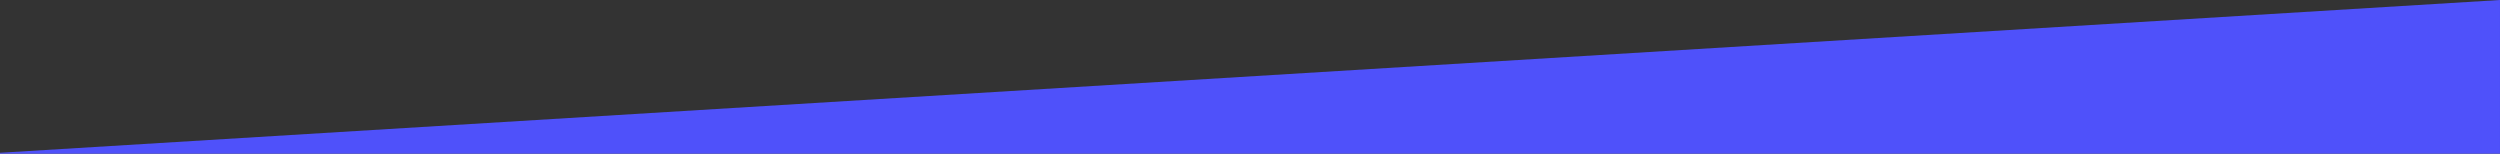 <?xml version="1.0" encoding="UTF-8"?> <svg xmlns="http://www.w3.org/2000/svg" xmlns:xlink="http://www.w3.org/1999/xlink" width="1920" height="118" viewBox="0 0 1920 118"><rect x="0" y="0" width="1920" height="118" fill="#333333" stroke="none"/><defs><clipPath id="a"><rect width="120.754" height="108.938" transform="translate(407.212 435.312)" fill="#fff"></rect></clipPath><clipPath id="b"><rect width="130.552" height="131.902" transform="translate(1046 424.061)" fill="#fff"></rect></clipPath><clipPath id="c"><rect width="115.539" height="97.911" transform="translate(1390.18 437.357)" fill="#fff"></rect></clipPath><clipPath id="e"><rect width="1920" height="118"></rect></clipPath></defs><g id="d" clip-path="url(#e)"><g transform="translate(-0.585 -0.715)"><path d="M.585,118.041,1920.58.715V940.389L.585,1057.71Z" fill="#4f51fa"></path><path d="M554.251,259.353V252.3H526.214v36.411h28.037v-7.049H534.058v-8h18.285v-7.049H534.058v-7.261Zm21.551,1.325a9.763,9.763,0,0,0-8.268,4.081v-3.445H559.8v27.4h7.738V272.338l.053.159a5.454,5.454,0,0,1,5.724-5.3c3.074,0,5.194,2.332,5.194,5.724v15.794h7.473V271.278C585.978,265.077,581.738,260.678,575.8,260.678ZM617.6,289.351c6.731,0,11.13-3.445,11.13-8.851,0-5.989-5.247-7.579-9.964-8.8-3.71-1.007-4.823-1.431-4.823-2.915,0-.954,1.325-1.643,3.233-1.643a15.509,15.509,0,0,1,7.685,2.438l3.127-5.512a19.937,19.937,0,0,0-10.812-3.392c-6.466,0-10.759,3.71-10.706,8.9.053,5.406,4.4,6.943,10.017,8.321,2.809.742,4.823,1.272,4.823,2.968,0,1.219-1.484,2.067-3.551,2.067a15.59,15.59,0,0,1-9.169-3.074l-3.339,5.353A20.257,20.257,0,0,0,617.6,289.351Zm29.783,0c8.109,0,14.893-6.572,14.893-14.363s-6.784-14.31-14.893-14.31c-8.162,0-15,6.519-15,14.31S639.217,289.351,647.379,289.351Zm0-6.519a7.823,7.823,0,1,1,7.526-7.844A7.809,7.809,0,0,1,647.379,282.832Zm30.411,6.519c6.731,0,11.13-3.445,11.13-8.851,0-5.989-5.247-7.579-9.964-8.8-3.71-1.007-4.823-1.431-4.823-2.915,0-.954,1.325-1.643,3.233-1.643a15.509,15.509,0,0,1,7.685,2.438l3.127-5.512a19.937,19.937,0,0,0-10.812-3.392c-6.466,0-10.759,3.71-10.706,8.9.053,5.406,4.4,6.943,10.017,8.321,2.809.742,4.823,1.272,4.823,2.968,0,1.219-1.484,2.067-3.551,2.067a15.59,15.59,0,0,1-9.169-3.074l-3.339,5.353A20.257,20.257,0,0,0,677.79,289.351Zm30.737-7.42a3.981,3.981,0,0,1-2.65.9,2.8,2.8,0,0,1-2.6-3.074v-12.19h5.936v-6.254H703.28v-7.526h-7.42v7.526H692.1v6.254h3.763v13.409c0,4.929,3.392,8.374,8.215,8.374a9.986,9.986,0,0,0,6.307-2.385Zm19.634.583a6.653,6.653,0,0,1-6.519-4.982h19.769c0-10.335-5.035-16.854-13.621-16.854a13.8,13.8,0,0,0-14.1,14.257,14.1,14.1,0,0,0,14.522,14.416c4.028,0,8.745-1.7,11.183-4.24l-4.929-5.035A9.922,9.922,0,0,1,728.161,282.514Zm-.053-15a5.719,5.719,0,0,1,5.883,4.452H721.748A6.622,6.622,0,0,1,728.108,267.515Zm34.385-6.837a9.763,9.763,0,0,0-8.268,4.081v-3.445h-7.738v27.4h7.738V272.338l.053.159A5.454,5.454,0,0,1,760,267.2c3.074,0,5.194,2.332,5.194,5.724v15.794h7.473V271.278C772.669,265.077,768.429,260.678,762.493,260.678Zm36.53.636v3.71a11.285,11.285,0,0,0-9.063-4.346c-6.89,0-12.137,5.353-12.137,12.985S783.07,286.7,789.96,286.7a11.661,11.661,0,0,0,9.063-4.24v3.021c0,3.551-3.18,5.83-8.162,5.83a12.951,12.951,0,0,1-8.162-2.6l-2.7,5.459c2.7,2.12,7.261,3.657,12.084,3.657,8.639,0,14.734-4.982,14.734-12.031V261.314ZM792.4,280.182a6.494,6.494,0,1,1,6.625-6.519A6.318,6.318,0,0,1,792.4,280.182Zm34.684,9.169c8.109,0,14.893-6.572,14.893-14.363s-6.784-14.31-14.893-14.31c-8.162,0-15,6.519-15,14.31S818.92,289.351,827.082,289.351Zm0-6.519a7.823,7.823,0,1,1,7.526-7.844A7.809,7.809,0,0,1,827.082,282.832Zm48.341,6.519a14.459,14.459,0,0,0,10.971-4.823l-5.141-4.346a8.1,8.1,0,0,1-5.777,2.65,7.768,7.768,0,0,1-7.473-7.9,7.687,7.687,0,0,1,7.42-7.738,7.868,7.868,0,0,1,5.671,2.544l5.141-4.4a14.326,14.326,0,0,0-10.759-4.664c-8.109,0-15,6.519-15,14.31S867.314,289.351,875.423,289.351ZM898.788,266.4v-5.088H891.05v27.4h7.738V275.624c0-5.141,3.657-8.427,9.381-8.427v-6.519A10.22,10.22,0,0,0,898.788,266.4Zm26.777,16.112a6.653,6.653,0,0,1-6.519-4.982h19.769c0-10.335-5.035-16.854-13.621-16.854a13.8,13.8,0,0,0-14.1,14.257,14.1,14.1,0,0,0,14.522,14.416c4.028,0,8.745-1.7,11.183-4.24l-4.929-5.035A9.922,9.922,0,0,1,925.565,282.514Zm-.053-15a5.718,5.718,0,0,1,5.883,4.452H919.152A6.622,6.622,0,0,1,925.512,267.515Zm31.47,15a6.653,6.653,0,0,1-6.519-4.982h19.769c0-10.335-5.035-16.854-13.621-16.854a13.8,13.8,0,0,0-14.1,14.257,14.1,14.1,0,0,0,14.522,14.416c4.028,0,8.745-1.7,11.183-4.24l-4.929-5.035A9.922,9.922,0,0,1,956.982,282.514Zm-.053-15a5.718,5.718,0,0,1,5.883,4.452H950.569A6.622,6.622,0,0,1,956.929,267.515Zm51.131-6.837c-4.08,0-7.47,1.961-8.9,4.982a9.745,9.745,0,0,0-8.692-4.982,8.024,8.024,0,0,0-7.42,4.24v-3.6h-7.738v27.4h7.738V272.179c0-2.915,2.173-4.982,5.3-4.982,2.809,0,4.823,2.226,4.823,5.406v16.165h7.421V272.179a4.958,4.958,0,0,1,5.3-4.982c2.86,0,4.87,2.226,4.87,5.406v16.165h7.42v-17.49C1018.18,265.077,1013.79,260.678,1008.06,260.678Zm30.09,28.673c8.11,0,14.89-6.572,14.89-14.363s-6.78-14.31-14.89-14.31c-8.16,0-15,6.519-15,14.31S1029.99,289.351,1038.15,289.351Zm0-6.519a7.823,7.823,0,1,1,7.53-7.844A7.812,7.812,0,0,1,1038.15,282.832Zm30.41,6.519c6.73,0,11.13-3.445,11.13-8.851,0-5.989-5.25-7.579-9.96-8.8-3.71-1.007-4.83-1.431-4.83-2.915,0-.954,1.33-1.643,3.24-1.643a15.5,15.5,0,0,1,7.68,2.438l3.13-5.512a19.933,19.933,0,0,0-10.81-3.392c-6.47,0-10.76,3.71-10.71,8.9.05,5.406,4.4,6.943,10.02,8.321,2.81.742,4.82,1.272,4.82,2.968,0,1.219-1.48,2.067-3.55,2.067a15.591,15.591,0,0,1-9.17-3.074l-3.34,5.353A20.267,20.267,0,0,0,1068.56,289.351Zm44.06-6.837a6.647,6.647,0,0,1-6.52-4.982h19.77c0-10.335-5.04-16.854-13.62-16.854a13.8,13.8,0,0,0-14.1,14.257,14.1,14.1,0,0,0,14.52,14.416c4.03,0,8.75-1.7,11.18-4.24l-4.93-5.035A9.9,9.9,0,0,1,1112.62,282.514Zm-.06-15a5.722,5.722,0,0,1,5.89,4.452H1106.2A6.629,6.629,0,0,1,1112.56,267.515Zm34.39-6.837a9.764,9.764,0,0,0-8.27,4.081v-3.445h-7.74v27.4h7.74V272.338l.05.159a5.461,5.461,0,0,1,5.73-5.3c3.07,0,5.19,2.332,5.19,5.724v15.794h7.48V271.278C1157.13,265.077,1152.89,260.678,1146.95,260.678Zm47.94,28.037h7.85V281.3h4.82v-6.572h-4.82V252.357h-9.49l-16.86,22.9.75,6.042h17.75Zm-10.28-13.992,10.28-14.1v14.1Zm59.93-14.045a11.271,11.271,0,0,0-9.17,4.452v-3.816h-7.74v36.517h7.74V284.846a11.171,11.171,0,0,0,9.17,4.505c7.31,0,12.61-5.936,12.61-14.363C1257.15,266.614,1251.85,260.678,1244.54,260.678Zm-2.23,22.154c-3.76,0-6.52-2.756-6.94-6.784v-2.12c.42-3.975,3.18-6.731,6.94-6.731,4.3,0,7.32,3.233,7.32,7.791C1249.63,279.6,1246.61,282.832,1242.31,282.832Zm24.18-25.281a4.187,4.187,0,1,0-4.24-4.24A4.193,4.193,0,0,0,1266.49,257.551Zm-3.92,31.164h7.73v-27.4h-7.73Zm14.49,0h7.74V251.668h-7.74Zm26.73-28.037a25.136,25.136,0,0,0-11.44,3.021l2.59,5.141a15.7,15.7,0,0,1,7.11-1.961c4.5,0,6.3,2.544,6.3,5.459v.53a19.757,19.757,0,0,0-6.99-1.378c-6.36,0-11.4,3.71-11.4,9.116,0,5.247,4.51,8.745,10.34,8.745a10.883,10.883,0,0,0,8.05-3.392v2.756h7.48V272.338C1315.83,265.183,1310.95,260.678,1303.79,260.678ZM1302.05,284c-2.65,0-4.62-1.378-4.62-3.6s2.23-3.869,5.04-3.869a17.32,17.32,0,0,1,5.88,1.007v2.544C1307.82,282.62,1305.01,284,1302.05,284Zm28.04-17.6v-5.088h-7.74v27.4h7.74V275.624c0-5.141,3.65-8.427,9.38-8.427v-6.519A10.213,10.213,0,0,0,1330.09,266.4Zm26.77,16.112a6.656,6.656,0,0,1-6.52-4.982h19.77c0-10.335-5.03-16.854-13.62-16.854a13.808,13.808,0,0,0-14.1,14.257c0,8.427,6.36,14.416,14.53,14.416,4.02,0,8.74-1.7,11.18-4.24l-4.93-5.035A9.906,9.906,0,0,1,1356.86,282.514Zm-.05-15a5.711,5.711,0,0,1,5.88,4.452h-12.24A6.62,6.62,0,0,1,1356.81,267.515Zm28.82,21.836c6.73,0,11.13-3.445,11.13-8.851,0-5.989-5.25-7.579-9.96-8.8-3.71-1.007-4.83-1.431-4.83-2.915,0-.954,1.33-1.643,3.24-1.643a15.5,15.5,0,0,1,7.68,2.438l3.13-5.512a19.934,19.934,0,0,0-10.81-3.392c-6.47,0-10.76,3.71-10.71,8.9.05,5.406,4.4,6.943,10.02,8.321,2.81.742,4.82,1.272,4.82,2.968,0,1.219-1.48,2.067-3.55,2.067a15.591,15.591,0,0,1-9.17-3.074l-3.34,5.353A20.266,20.266,0,0,0,1385.63,289.351Z" fill="#fff"></path><path d="M391.385,693.715h4.41v-6.69h4.86c4.47,0,7.77-2.88,7.77-6.96s-3.3-6.96-7.77-6.96h-9.27Zm4.41-10.74v-5.82h4.38c2.19,0,3.69,1.14,3.69,2.91s-1.5,2.91-3.69,2.91Zm19.655-1.89v-2.88h-4.38v15.51h4.38V686.3c0-2.91,2.07-4.77,5.31-4.77v-3.69A5.785,5.785,0,0,0,415.45,681.085Zm10.027-5.01a2.37,2.37,0,1,0-2.4-2.4A2.376,2.376,0,0,0,425.477,676.075Zm-2.22,17.64h4.38v-15.51h-4.38Zm26.654-15.87a5.4,5.4,0,0,0-5.04,2.82,5.516,5.516,0,0,0-4.92-2.82,4.542,4.542,0,0,0-4.2,2.4v-2.04h-4.38v15.51h4.38v-9.36a2.868,2.868,0,1,1,5.73.24v9.15h4.2v-9.39a2.883,2.883,0,1,1,5.76.24v9.15h4.2v-9.9A5.7,5.7,0,0,0,449.911,677.845Zm16.731,12.36a3.766,3.766,0,0,1-3.69-2.82h11.19c0-5.85-2.85-9.54-7.71-9.54a7.814,7.814,0,0,0-7.98,8.07,7.979,7.979,0,0,0,8.22,8.16,9.473,9.473,0,0,0,6.33-2.4l-2.79-2.85A5.616,5.616,0,0,1,466.642,690.205Zm-.03-8.49a3.237,3.237,0,0,1,3.33,2.52h-6.93A3.748,3.748,0,0,1,466.612,681.715Zm14.873-.63v-2.88h-4.38v15.51h4.38V686.3c0-2.91,2.07-4.77,5.31-4.77v-3.69A5.785,5.785,0,0,0,481.485,681.085Zm15.106,12.99a8.123,8.123,0,1,0-8.49-8.13A8.379,8.379,0,0,0,496.591,694.075Zm0-3.69a4.428,4.428,0,1,1,4.26-4.44A4.42,4.42,0,0,1,496.591,690.385Zm27.932-.51a2.254,2.254,0,0,1-1.5.51,1.587,1.587,0,0,1-1.47-1.74v-6.9h3.36v-3.54h-3.36v-4.26h-4.2v4.26h-2.13v3.54h2.13v7.59a4.5,4.5,0,0,0,4.65,4.74,5.652,5.652,0,0,0,3.57-1.35Zm15.343-17.37-3.93-.72-3.48,4.68h2.97Zm-1.26,5.7v9.27l-.03-.09a3.087,3.087,0,0,1-3.24,3,2.955,2.955,0,0,1-2.94-3.24v-8.94h-4.23v9.87a5.659,5.659,0,0,0,5.76,6,5.527,5.527,0,0,0,4.68-2.31v1.95h4.38v-15.51Z" fill="#fff"></path><path d="M651.5,693.715h4.41V680.4l9.93,13.32h4.44V673.1h-4.44v13.32l-9.93-13.32H651.5Zm33.222-15.51v9.27l-.03-.09a3.087,3.087,0,0,1-3.24,3,2.955,2.955,0,0,1-2.94-3.24v-8.94h-4.23v9.87a5.659,5.659,0,0,0,5.76,6,5.527,5.527,0,0,0,4.68-2.31v1.95h4.38v-15.51Zm15.458,12a3.766,3.766,0,0,1-3.69-2.82h11.19c0-5.85-2.85-9.54-7.71-9.54a7.814,7.814,0,0,0-7.98,8.07,7.979,7.979,0,0,0,8.22,8.16,9.473,9.473,0,0,0,6.33-2.4l-2.79-2.85A5.616,5.616,0,0,1,700.181,690.205Zm-.03-8.49a3.237,3.237,0,0,1,3.33,2.52h-6.93A3.748,3.748,0,0,1,700.151,681.715Zm16.313,12.36c3.81,0,6.3-1.95,6.3-5.01,0-3.39-2.97-4.29-5.64-4.98-2.1-.57-2.73-.81-2.73-1.65,0-.54.75-.93,1.83-.93a8.778,8.778,0,0,1,4.35,1.38l1.77-3.12a11.285,11.285,0,0,0-6.12-1.92c-3.66,0-6.09,2.1-6.06,5.04.03,3.06,2.49,3.93,5.67,4.71,1.59.42,2.73.72,2.73,1.68,0,.69-.84,1.17-2.01,1.17a8.825,8.825,0,0,1-5.19-1.74l-1.89,3.03A11.466,11.466,0,0,0,716.464,694.075Zm17.4-4.2a2.253,2.253,0,0,1-1.5.51,1.587,1.587,0,0,1-1.47-1.74v-6.9h3.36v-3.54h-3.36v-4.26h-4.2v4.26h-2.13v3.54h2.13v7.59a4.5,4.5,0,0,0,4.65,4.74,5.652,5.652,0,0,0,3.57-1.35Zm8.173-8.79v-2.88h-4.38v15.51h4.38V686.3c0-2.91,2.07-4.77,5.31-4.77v-3.69A5.785,5.785,0,0,0,742.036,681.085Zm14.767-3.24a14.233,14.233,0,0,0-6.48,1.71l1.47,2.91a8.866,8.866,0,0,1,4.02-1.11c2.55,0,3.57,1.44,3.57,3.09v.3a11.191,11.191,0,0,0-3.96-.78c-3.6,0-6.45,2.1-6.45,5.16,0,2.97,2.55,4.95,5.85,4.95a6.162,6.162,0,0,0,4.56-1.92v1.56h4.23v-9.27C763.613,680.4,760.853,677.845,756.8,677.845Zm-.99,13.2c-1.5,0-2.61-.78-2.61-2.04s1.26-2.19,2.85-2.19a9.812,9.812,0,0,1,3.33.57v1.44C759.083,690.265,757.493,691.045,755.813,691.045Zm25.33,2.67h4.44v-16.62H792V673.1h-17.28v3.99h6.42Zm21.021-3.51a3.766,3.766,0,0,1-3.69-2.82h11.19c0-5.85-2.85-9.54-7.71-9.54a7.814,7.814,0,0,0-7.98,8.07,7.979,7.979,0,0,0,8.22,8.16,9.473,9.473,0,0,0,6.33-2.4l-2.79-2.85A5.616,5.616,0,0,1,802.164,690.205Zm-.03-8.49a3.237,3.237,0,0,1,3.33,2.52h-6.93A3.748,3.748,0,0,1,802.134,681.715Zm18.083,12.36a8.184,8.184,0,0,0,6.21-2.73l-2.91-2.46a4.584,4.584,0,0,1-3.27,1.5,4.4,4.4,0,0,1-4.23-4.47,4.351,4.351,0,0,1,4.2-4.38,4.454,4.454,0,0,1,3.21,1.44l2.91-2.49a8.109,8.109,0,0,0-6.09-2.64,8.123,8.123,0,1,0-.03,16.23Zm17.815-16.23a5.526,5.526,0,0,0-4.68,2.31v-1.95h-4.38v15.51h4.38v-9.27l.03.09a3.087,3.087,0,0,1,3.24-3,2.955,2.955,0,0,1,2.94,3.24v8.94h4.23v-9.87A5.659,5.659,0,0,0,838.032,677.845Zm13.988-1.38h2.97l4.44-3.96-3.93-.72Zm3.09,17.61a8.123,8.123,0,1,0-8.49-8.13A8.379,8.379,0,0,0,855.11,694.075Zm0-3.69a4.428,4.428,0,1,1,4.26-4.44A4.42,4.42,0,0,1,855.11,690.385Zm11.394,3.33h4.38v-20.97H866.5Zm15.823.36a8.123,8.123,0,1,0-8.49-8.13A8.379,8.379,0,0,0,882.327,694.075Zm0-3.69a4.428,4.428,0,1,1,4.26-4.44A4.42,4.42,0,0,1,882.327,690.385Zm22.614-12.18v2.1a6.388,6.388,0,0,0-5.13-2.46c-3.9,0-6.87,3.03-6.87,7.35s2.97,7.38,6.87,7.38a6.6,6.6,0,0,0,5.13-2.4v1.71c0,2.01-1.8,3.3-4.62,3.3a7.331,7.331,0,0,1-4.62-1.47l-1.53,3.09a11.582,11.582,0,0,0,6.84,2.07c4.89,0,8.34-2.82,8.34-6.81v-13.86Zm-3.75,10.68a3.676,3.676,0,1,1,3.75-3.69A3.576,3.576,0,0,1,901.191,688.885Zm14.2-12.81a2.37,2.37,0,1,0-2.4-2.4A2.376,2.376,0,0,0,915.393,676.075Zm-2.22,17.64h4.38v-15.51h-4.38Zm15.134-15.87a14.233,14.233,0,0,0-6.48,1.71l1.47,2.91a8.866,8.866,0,0,1,4.02-1.11c2.55,0,3.57,1.44,3.57,3.09v.3a11.191,11.191,0,0,0-3.96-.78c-3.6,0-6.45,2.1-6.45,5.16,0,2.97,2.55,4.95,5.85,4.95a6.162,6.162,0,0,0,4.56-1.92v1.56h4.23v-9.27C935.117,680.4,932.357,677.845,928.307,677.845Zm-.99,13.2c-1.5,0-2.61-.78-2.61-2.04s1.26-2.19,2.85-2.19a9.812,9.812,0,0,1,3.33.57v1.44C930.587,690.265,929,691.045,927.317,691.045Z" fill="#fff"></path><path d="M1002.54,693.715h7.38c6.93,0,11.85-4.29,11.85-10.32s-4.92-10.29-11.85-10.29h-7.38Zm4.41-4.02v-12.57h3.54c3.93,0,6.72,2.61,6.72,6.27,0,3.69-2.79,6.3-6.72,6.3Zm25.43.51a3.766,3.766,0,0,1-3.69-2.82h11.19c0-5.85-2.85-9.54-7.71-9.54a7.814,7.814,0,0,0-7.98,8.07,7.98,7.98,0,0,0,8.22,8.16,9.473,9.473,0,0,0,6.33-2.4l-2.79-2.85A5.616,5.616,0,0,1,1032.38,690.205Zm-.03-8.49a3.237,3.237,0,0,1,3.33,2.52h-6.93A3.748,3.748,0,0,1,1032.35,681.715Zm16.31,12.36c3.81,0,6.3-1.95,6.3-5.01,0-3.39-2.97-4.29-5.64-4.98-2.1-.57-2.73-.81-2.73-1.65,0-.54.75-.93,1.83-.93a8.779,8.779,0,0,1,4.35,1.38l1.77-3.12a11.286,11.286,0,0,0-6.12-1.92c-3.66,0-6.09,2.1-6.06,5.04.03,3.06,2.49,3.93,5.67,4.71,1.59.42,2.73.72,2.73,1.68,0,.69-.84,1.17-2.01,1.17a8.824,8.824,0,0,1-5.19-1.74l-1.89,3.03A11.466,11.466,0,0,0,1048.66,694.075Zm11.43-18a2.37,2.37,0,1,0-2.4-2.4A2.376,2.376,0,0,0,1060.09,676.075Zm-2.22,17.64h4.38v-15.51h-4.38Zm19.42-15.51v2.1a6.388,6.388,0,0,0-5.13-2.46c-3.9,0-6.87,3.03-6.87,7.35s2.97,7.38,6.87,7.38a6.6,6.6,0,0,0,5.13-2.4v1.71c0,2.01-1.8,3.3-4.62,3.3a7.33,7.33,0,0,1-4.62-1.47l-1.53,3.09a11.582,11.582,0,0,0,6.84,2.07c4.89,0,8.34-2.82,8.34-6.81v-13.86Zm-3.75,10.68a3.676,3.676,0,1,1,3.75-3.69A3.576,3.576,0,0,1,1073.54,688.885Zm20.99-11.04a5.527,5.527,0,0,0-4.68,2.31v-1.95h-4.38v15.51h4.38v-9.27l.03.09a3.087,3.087,0,0,1,3.24-3,2.955,2.955,0,0,1,2.94,3.24v8.94h4.23v-9.87A5.659,5.659,0,0,0,1094.53,677.845Zm23.29,15.87h4.44v-16.62h6.42V673.1H1111.4v3.99h6.42Zm22.67-15.87a5.661,5.661,0,0,0-4.65,2.25v-7.35h-4.38v20.97h4.38v-9.18a3.087,3.087,0,0,1,3.24-3,2.955,2.955,0,0,1,2.94,3.24v8.94h4.23v-9.87A5.659,5.659,0,0,0,1140.49,677.845Zm11.65-1.77a2.37,2.37,0,1,0-2.4-2.4A2.376,2.376,0,0,0,1152.14,676.075Zm-2.22,17.64h4.38v-15.51h-4.38Zm17.17-15.87a5.526,5.526,0,0,0-4.68,2.31v-1.95h-4.38v15.51h4.38v-9.27l.03.09a3.087,3.087,0,0,1,3.24-3,2.955,2.955,0,0,1,2.94,3.24v8.94h4.23v-9.87A5.659,5.659,0,0,0,1167.09,677.845Zm24.55.36h-5.04l-5.76,6.69v-12.15h-4.38v20.97h4.38v-3.81l1.86-2.01,3.84,5.82h5.04l-5.97-8.64Zm4.24-2.13a2.37,2.37,0,1,0-2.4-2.4A2.376,2.376,0,0,0,1195.88,676.075Zm-2.22,17.64h4.38v-15.51h-4.38Zm17.17-15.87a5.526,5.526,0,0,0-4.68,2.31v-1.95h-4.38v15.51h4.38v-9.27l.03.09a3.087,3.087,0,0,1,3.24-3,2.955,2.955,0,0,1,2.94,3.24v8.94h4.23v-9.87A5.659,5.659,0,0,0,1210.83,677.845Zm20.68.36v2.1a6.388,6.388,0,0,0-5.13-2.46c-3.9,0-6.87,3.03-6.87,7.35s2.97,7.38,6.87,7.38a6.6,6.6,0,0,0,5.13-2.4v1.71c0,2.01-1.8,3.3-4.62,3.3a7.331,7.331,0,0,1-4.62-1.47l-1.53,3.09a11.582,11.582,0,0,0,6.84,2.07c4.89,0,8.34-2.82,8.34-6.81v-13.86Zm-3.75,10.68a3.676,3.676,0,1,1,3.75-3.69A3.576,3.576,0,0,1,1227.76,688.885Z" fill="#fff"></path><path d="M1362.91,693.715h7.38c6.93,0,11.85-4.29,11.85-10.32s-4.92-10.29-11.85-10.29h-7.38Zm4.41-4.02v-12.57h3.54c3.93,0,6.72,2.61,6.72,6.27,0,3.69-2.79,6.3-6.72,6.3Zm25.04-11.85a14.233,14.233,0,0,0-6.48,1.71l1.47,2.91a8.866,8.866,0,0,1,4.02-1.11c2.55,0,3.57,1.44,3.57,3.09v.3a11.191,11.191,0,0,0-3.96-.78c-3.6,0-6.45,2.1-6.45,5.16,0,2.97,2.55,4.95,5.85,4.95a6.162,6.162,0,0,0,4.56-1.92v1.56h4.23v-9.27C1399.17,680.4,1396.41,677.845,1392.36,677.845Zm-.99,13.2c-1.5,0-2.61-.78-2.61-2.04s1.26-2.19,2.85-2.19a9.811,9.811,0,0,1,3.33.57v1.44C1394.64,690.265,1393.05,691.045,1391.37,691.045Zm19.66-1.17a2.254,2.254,0,0,1-1.5.51,1.587,1.587,0,0,1-1.47-1.74v-6.9h3.36v-3.54h-3.36v-4.26h-4.2v4.26h-2.13v3.54h2.13v7.59a4.5,4.5,0,0,0,4.65,4.74,5.652,5.652,0,0,0,3.57-1.35Zm10.72-12.03a14.233,14.233,0,0,0-6.48,1.71l1.47,2.91a8.866,8.866,0,0,1,4.02-1.11c2.55,0,3.57,1.44,3.57,3.09v.3a11.191,11.191,0,0,0-3.96-.78c-3.6,0-6.45,2.1-6.45,5.16,0,2.97,2.55,4.95,5.85,4.95a6.162,6.162,0,0,0,4.56-1.92v1.56h4.23v-9.27C1428.56,680.4,1425.8,677.845,1421.75,677.845Zm-.99,13.2c-1.5,0-2.61-.78-2.61-2.04s1.26-2.19,2.85-2.19a9.812,9.812,0,0,1,3.33.57v1.44C1424.03,690.265,1422.44,691.045,1420.76,691.045Zm41.08-7.65a10.955,10.955,0,1,0-4.38,8.49l2.1,1.83,2.25-2.61-1.92-1.68A10.4,10.4,0,0,0,1461.84,683.4Zm-10.95,6.66a6.649,6.649,0,1,1,6.42-6.66,6.5,6.5,0,0,1-.78,3.12l-2.49-2.16-2.25,2.61,2.4,2.1A6.01,6.01,0,0,1,1450.89,690.055Zm24.38-11.85v9.27l-.03-.09a3.087,3.087,0,0,1-3.24,3,2.955,2.955,0,0,1-2.94-3.24v-8.94h-4.23v9.87a5.659,5.659,0,0,0,5.76,6,5.527,5.527,0,0,0,4.68-2.31v1.95h4.38v-15.51Zm15.45,12a3.766,3.766,0,0,1-3.69-2.82h11.19c0-5.85-2.85-9.54-7.71-9.54a7.814,7.814,0,0,0-7.98,8.07,7.979,7.979,0,0,0,8.22,8.16,9.473,9.473,0,0,0,6.33-2.4l-2.79-2.85A5.617,5.617,0,0,1,1490.72,690.205Zm-.03-8.49a3.237,3.237,0,0,1,3.33,2.52h-6.93A3.748,3.748,0,0,1,1490.69,681.715Zm17.82,8.49a3.766,3.766,0,0,1-3.69-2.82h11.19c0-5.85-2.85-9.54-7.71-9.54a7.814,7.814,0,0,0-7.98,8.07,7.98,7.98,0,0,0,8.22,8.16,9.473,9.473,0,0,0,6.33-2.4l-2.79-2.85A5.616,5.616,0,0,1,1508.51,690.205Zm-.03-8.49a3.237,3.237,0,0,1,3.33,2.52h-6.93A3.748,3.748,0,0,1,1508.48,681.715Zm19.46-3.87a5.526,5.526,0,0,0-4.68,2.31v-1.95h-4.38v15.51h4.38v-9.27l.03.09a3.087,3.087,0,0,1,3.24-3,2.955,2.955,0,0,1,2.94,3.24v8.94h4.23v-9.87A5.659,5.659,0,0,0,1527.94,677.845Z" fill="#fff"></path><path d="M369.82,762.9c2.754,0,4.25-1.5,4.25-3.468,0-2.091-1.615-2.873-3.944-3.417-1.921-.459-2.924-.833-2.924-1.921a2.016,2.016,0,0,1,2.227-1.768,5.027,5.027,0,0,1,3.349,1.428l.986-1.292a6.2,6.2,0,0,0-4.267-1.649c-2.346,0-4.046,1.479-4.046,3.434,0,2.108,1.581,2.822,3.961,3.383,1.955.442,2.924.867,2.924,1.972,0,.935-.833,1.785-2.448,1.785a5.393,5.393,0,0,1-3.842-1.632l-1.037,1.275A6.742,6.742,0,0,0,369.82,762.9Zm10.338-1.479a2.792,2.792,0,0,1-2.8-2.516h6.919c0-3.145-1.547-5.185-4.233-5.185a4.409,4.409,0,0,0-4.386,4.573,4.511,4.511,0,0,0,4.522,4.624,5.3,5.3,0,0,0,3.553-1.36l-1.054-1.088A3.841,3.841,0,0,1,380.158,761.423Zm-.051-6.2a2.448,2.448,0,0,1,2.533,2.346h-5.27A2.752,2.752,0,0,1,380.107,755.218Zm12.8-1.292v1.411a3.688,3.688,0,0,0-3.111-1.615,4.177,4.177,0,0,0,0,8.347,3.676,3.676,0,0,0,3.111-1.6v1.275c0,1.53-1.139,2.431-3.026,2.431a4.112,4.112,0,0,1-2.754-.969l-.663,1.258a5.99,5.99,0,0,0,3.672,1.173c2.6,0,4.454-1.6,4.454-3.859v-7.854Zm-2.686,6.681a2.712,2.712,0,1,1,2.686-2.72A2.584,2.584,0,0,1,390.217,760.607Zm12.931-6.681v5.695a2.339,2.339,0,0,1-2.414,1.836,2.042,2.042,0,0,1-2.023-2.227v-5.3h-1.649v5.593a3.214,3.214,0,0,0,3.3,3.4,3.281,3.281,0,0,0,2.788-1.479v1.275h1.683v-8.789Zm8.6-.2a3.281,3.281,0,0,0-2.788,1.479v-1.275h-1.683v8.789h1.683v-5.7a2.339,2.339,0,0,1,2.414-1.836,2.042,2.042,0,0,1,2.023,2.227v5.3h1.649v-5.593A3.214,3.214,0,0,0,411.744,753.722Zm12.472-2.89v4.607a3.589,3.589,0,0,0-3.128-1.717c-2.312,0-4.046,1.9-4.046,4.59,0,2.7,1.734,4.607,4.046,4.607a3.567,3.567,0,0,0,3.128-1.734v1.53h1.666V750.832Zm-2.72,10.625a3.168,3.168,0,1,1,2.72-3.145A2.852,2.852,0,0,1,421.5,761.457Zm11.076,1.462a4.6,4.6,0,1,0-4.641-4.607A4.666,4.666,0,0,0,432.572,762.919Zm0-1.462a3.144,3.144,0,1,1,2.924-3.145A3.081,3.081,0,0,1,432.572,761.457Zm15.554-.323a1.313,1.313,0,0,1-.9.323.971.971,0,0,1-.9-1.054v-5.049H448.4v-1.428h-2.074v-2.414h-1.649v2.414h-1.326v1.428h1.326v5.168a2.255,2.255,0,0,0,2.312,2.4,2.828,2.828,0,0,0,1.751-.629Zm8.346-10.387-1.649-.34-2.023,2.516h1.224Zm.034,3.179v5.695a2.339,2.339,0,0,1-2.414,1.836,2.042,2.042,0,0,1-2.023-2.227v-5.3H450.42v5.593a3.214,3.214,0,0,0,3.3,3.4,3.281,3.281,0,0,0,2.788-1.479v1.275h1.683v-8.789Zm10.536,11.849c1.258-.017,2.193-.68,2.822-2.261l3.876-9.588h-1.751l-2.669,6.936-2.822-6.936h-1.8l3.774,8.84-.442.935a1.23,1.23,0,0,1-1.207.68,2.277,2.277,0,0,1-1.071-.272l-.374,1.292A3.754,3.754,0,0,0,467.042,765.775Zm17.558-4.641a1.313,1.313,0,0,1-.9.323.971.971,0,0,1-.9-1.054v-5.049h2.074v-1.428H482.8v-2.414h-1.649v2.414h-1.326v1.428h1.326v5.168a2.255,2.255,0,0,0,2.312,2.4,2.828,2.828,0,0,0,1.751-.629Zm6.356.289a2.792,2.792,0,0,1-2.8-2.516h6.919c0-3.145-1.547-5.185-4.233-5.185a4.409,4.409,0,0,0-4.386,4.573,4.511,4.511,0,0,0,4.522,4.624,5.3,5.3,0,0,0,3.553-1.36l-1.054-1.088A3.84,3.84,0,0,1,490.956,761.423Zm-.051-6.2a2.448,2.448,0,0,1,2.533,2.346h-5.27A2.752,2.752,0,0,1,490.9,755.218Zm7.884.391v-1.683h-1.683v8.789h1.683v-5c.153-1.53,1.445-2.533,3.264-2.533v-1.462A3.478,3.478,0,0,0,498.789,755.609Zm9.054,7.31a4.569,4.569,0,0,0,3.3-1.411L510,760.471a2.893,2.893,0,0,1-2.142.986,3.144,3.144,0,0,1-.017-6.273,2.821,2.821,0,0,1,2.108.952l1.139-1.054a4.564,4.564,0,0,0-3.23-1.36,4.6,4.6,0,1,0-.017,9.2Zm9.128-1.5a2.792,2.792,0,0,1-2.8-2.516h6.919c0-3.145-1.547-5.185-4.233-5.185a4.409,4.409,0,0,0-4.386,4.573,4.511,4.511,0,0,0,4.522,4.624,5.3,5.3,0,0,0,3.553-1.36l-1.054-1.088A3.84,3.84,0,0,1,516.971,761.423Zm-.051-6.2a2.448,2.448,0,0,1,2.533,2.346h-5.27A2.752,2.752,0,0,1,516.92,755.218Zm7.884.391v-1.683h-1.683v8.789H524.8v-5c.153-1.53,1.445-2.533,3.264-2.533v-1.462A3.478,3.478,0,0,0,524.8,755.609Zm8.8,7.31a4.6,4.6,0,1,0-4.641-4.607A4.666,4.666,0,0,0,533.609,762.919Zm0-1.462a3.144,3.144,0,1,1,2.924-3.145A3.081,3.081,0,0,1,533.609,761.457Zm15.554-.323a1.313,1.313,0,0,1-.9.323.971.971,0,0,1-.9-1.054v-5.049h2.074v-1.428h-2.074v-2.414h-1.649v2.414h-1.326v1.428h1.326v5.168a2.255,2.255,0,0,0,2.312,2.4,2.828,2.828,0,0,0,1.751-.629Zm8.346-10.387-1.649-.34-2.023,2.516h1.224Zm.034,3.179v5.695a2.339,2.339,0,0,1-2.414,1.836,2.042,2.042,0,0,1-2.023-2.227v-5.3h-1.649v5.593a3.214,3.214,0,0,0,3.3,3.4,3.281,3.281,0,0,0,2.788-1.479v1.275h1.683v-8.789Zm5.179,8.993a1.131,1.131,0,1,0-1.139-1.156A1.136,1.136,0,0,0,562.722,762.919ZM341.41,776.634v-1.6h-8.585v11.679h8.585v-1.6h-6.851v-3.553h6.188v-1.6h-6.188v-3.332Zm2.105,10.081h1.666V774.832h-1.666Zm15.067-11.968-1.649-.34-2.023,2.516h1.224Zm-2.057,10.676a2.792,2.792,0,0,1-2.8-2.516h6.919c0-3.145-1.547-5.185-4.233-5.185a4.409,4.409,0,0,0-4.386,4.573,4.511,4.511,0,0,0,4.522,4.624,5.3,5.3,0,0,0,3.553-1.36l-1.054-1.088A3.84,3.84,0,0,1,356.525,785.423Zm-.051-6.2a2.448,2.448,0,0,1,2.533,2.346h-5.27A2.752,2.752,0,0,1,356.474,779.218Zm13.9,7.5-3.349-4.505,3.2-4.284h-1.87l-2.261,3.026-2.244-3.026h-1.9l3.213,4.3-3.349,4.488h1.87l2.414-3.23,2.4,3.23Zm2.493-10.251a1.012,1.012,0,0,0,0-2.023,1.012,1.012,0,1,0,0,2.023Zm-.85,10.251H373.7v-8.789h-1.683Zm8.232-1.581a1.313,1.313,0,0,1-.9.323.971.971,0,0,1-.9-1.054v-5.049h2.074v-1.428h-2.074v-2.414H376.8v2.414h-1.326v1.428H376.8v5.168a2.255,2.255,0,0,0,2.312,2.4,2.828,2.828,0,0,0,1.751-.629Zm6.492,1.785a4.6,4.6,0,1,0-4.641-4.607A4.666,4.666,0,0,0,386.743,786.919Zm0-1.462a3.144,3.144,0,1,1,2.924-3.145A3.081,3.081,0,0,1,386.743,785.457Zm15.47-.034a2.792,2.792,0,0,1-2.805-2.516h6.919c0-3.145-1.547-5.185-4.233-5.185a4.409,4.409,0,0,0-4.386,4.573,4.511,4.511,0,0,0,4.522,4.624,5.3,5.3,0,0,0,3.553-1.36l-1.054-1.088A3.84,3.84,0,0,1,402.213,785.423Zm-.051-6.2a2.448,2.448,0,0,1,2.533,2.346h-5.27A2.752,2.752,0,0,1,402.162,779.218Zm9.294,7.7c1.921,0,3.332-1.054,3.332-2.72,0-1.751-1.547-2.227-2.992-2.652-1.479-.459-2.023-.663-2.023-1.343,0-.663.68-1.037,1.547-1.037a4.92,4.92,0,0,1,2.5.816l.748-1.241a6.007,6.007,0,0,0-3.247-1.02c-1.87,0-3.213,1.054-3.2,2.669,0,1.428,1,2.006,3.026,2.567,1.088.306,1.989.561,1.989,1.377,0,.68-.68,1.139-1.666,1.139A5.064,5.064,0,0,1,408.5,784.4l-.8,1.207A6.153,6.153,0,0,0,411.456,786.919Zm9.4-1.785a1.313,1.313,0,0,1-.9.323.971.971,0,0,1-.9-1.054v-5.049h2.074v-1.428h-2.074v-2.414h-1.649v2.414h-1.326v1.428h1.326v5.168a2.255,2.255,0,0,0,2.312,2.4,2.828,2.828,0,0,0,1.751-.629Zm8.3-10.387-1.649-.34-2.023,2.516H426.7Zm-2.278,2.975a7.453,7.453,0,0,0-3.332.884l.612,1.241a5.6,5.6,0,0,1,2.482-.731,2.066,2.066,0,0,1,2.261,2.278v.272a8.471,8.471,0,0,0-2.652-.476c-1.938,0-3.519,1.173-3.519,2.924,0,1.717,1.377,2.8,3.247,2.8a3.663,3.663,0,0,0,2.924-1.411v1.207h1.649v-5.321A3.4,3.4,0,0,0,426.875,777.722Zm-.578,7.871c-1.105,0-1.955-.578-1.955-1.53s.986-1.615,2.159-1.615a8.164,8.164,0,0,1,2.4.34v1.173A2.586,2.586,0,0,1,426.3,785.593Zm15.577-.17a2.792,2.792,0,0,1-2.8-2.516h6.919c0-3.145-1.547-5.185-4.233-5.185a4.409,4.409,0,0,0-4.386,4.573,4.511,4.511,0,0,0,4.522,4.624,5.3,5.3,0,0,0,3.553-1.36l-1.054-1.088A3.841,3.841,0,0,1,441.874,785.423Zm-.051-6.2a2.448,2.448,0,0,1,2.533,2.346h-5.27A2.752,2.752,0,0,1,441.823,779.218Zm10.587-1.5a3.281,3.281,0,0,0-2.788,1.479v-1.275h-1.683v8.789h1.683v-5.7a2.339,2.339,0,0,1,2.414-1.836,2.042,2.042,0,0,1,2.023,2.227v5.3h1.649v-5.593A3.214,3.214,0,0,0,452.41,777.722Zm14.718,9.2a4.569,4.569,0,0,0,3.3-1.411l-1.139-1.037a2.893,2.893,0,0,1-2.142.986,3.144,3.144,0,0,1-.017-6.273,2.821,2.821,0,0,1,2.108.952l1.139-1.054a4.564,4.564,0,0,0-3.23-1.36,4.6,4.6,0,1,0-.017,9.2Zm9.128-1.5a2.792,2.792,0,0,1-2.805-2.516h6.919c0-3.145-1.547-5.185-4.233-5.185a4.409,4.409,0,0,0-4.386,4.573,4.511,4.511,0,0,0,4.522,4.624,5.3,5.3,0,0,0,3.553-1.36l-1.054-1.088A3.84,3.84,0,0,1,476.256,785.423Zm-.051-6.2a2.448,2.448,0,0,1,2.533,2.346h-5.27A2.752,2.752,0,0,1,476.2,779.218Zm10.586-1.5A3.281,3.281,0,0,0,484,779.2v-1.275H482.32v8.789H484v-5.7a2.339,2.339,0,0,1,2.414-1.836,2.042,2.042,0,0,1,2.023,2.227v5.3h1.649v-5.593A3.214,3.214,0,0,0,486.791,777.722Zm9.82,7.412a1.312,1.312,0,0,1-.9.323.971.971,0,0,1-.9-1.054v-5.049h2.074v-1.428h-2.074v-2.414H493.16v2.414h-1.326v1.428h1.326v5.168a2.255,2.255,0,0,0,2.312,2.4,2.828,2.828,0,0,0,1.751-.629Zm4.1-5.525v-1.683h-1.683v8.789h1.683v-5c.153-1.53,1.445-2.533,3.264-2.533v-1.462A3.478,3.478,0,0,0,500.707,779.609Zm8.594-1.887a7.453,7.453,0,0,0-3.332.884l.612,1.241a5.6,5.6,0,0,1,2.482-.731,2.066,2.066,0,0,1,2.261,2.278v.272a8.471,8.471,0,0,0-2.652-.476c-1.938,0-3.519,1.173-3.519,2.924,0,1.717,1.377,2.8,3.247,2.8a3.663,3.663,0,0,0,2.924-1.411v1.207h1.649v-5.321A3.4,3.4,0,0,0,509.3,777.722Zm-.578,7.871c-1.1,0-1.955-.578-1.955-1.53s.986-1.615,2.159-1.615a8.164,8.164,0,0,1,2.4.34v1.173A2.586,2.586,0,0,1,508.723,785.593Zm8.452-5.984v-1.683h-1.683v8.789h1.683v-5c.153-1.53,1.445-2.533,3.264-2.533v-1.462A3.478,3.478,0,0,0,517.175,779.609Zm9.377-1.887a3.281,3.281,0,0,0-2.788,1.479v-1.275h-1.683v8.789h1.683v-5.7a2.339,2.339,0,0,1,2.414-1.836,2.042,2.042,0,0,1,2.023,2.227v5.3h1.649v-5.593A3.214,3.214,0,0,0,526.552,777.722Zm9.871,9.2a4.6,4.6,0,1,0-4.641-4.607A4.666,4.666,0,0,0,536.423,786.919Zm0-1.462a3.144,3.144,0,1,1,2.924-3.145A3.081,3.081,0,0,1,536.423,785.457Zm9.755,1.462c1.921,0,3.332-1.054,3.332-2.72,0-1.751-1.547-2.227-2.992-2.652-1.479-.459-2.023-.663-2.023-1.343,0-.663.68-1.037,1.547-1.037a4.921,4.921,0,0,1,2.5.816l.748-1.241a6.007,6.007,0,0,0-3.247-1.02c-1.87,0-3.213,1.054-3.2,2.669,0,1.428,1,2.006,3.026,2.567,1.088.306,1.989.561,1.989,1.377,0,.68-.68,1.139-1.666,1.139a5.064,5.064,0,0,1-2.975-1.071l-.8,1.207A6.153,6.153,0,0,0,546.178,786.919Zm14.181-1.5a2.792,2.792,0,0,1-2.8-2.516h6.919c0-3.145-1.547-5.185-4.233-5.185a4.409,4.409,0,0,0-4.386,4.573,4.511,4.511,0,0,0,4.522,4.624,5.3,5.3,0,0,0,3.553-1.36l-1.054-1.088A3.84,3.84,0,0,1,560.359,785.423Zm-.051-6.2a2.448,2.448,0,0,1,2.533,2.346h-5.27A2.752,2.752,0,0,1,560.308,779.218Zm10.587-1.5a3.281,3.281,0,0,0-2.788,1.479v-1.275h-1.683v8.789h1.683v-5.7a2.339,2.339,0,0,1,2.414-1.836,2.042,2.042,0,0,1,2.023,2.227v5.3h1.649v-5.593A3.214,3.214,0,0,0,570.9,777.722Zm10.57,8.993h1.666V774.832h-1.666Zm7.806-8.993a7.453,7.453,0,0,0-3.332.884l.612,1.241a5.6,5.6,0,0,1,2.482-.731,2.066,2.066,0,0,1,2.261,2.278v.272a8.472,8.472,0,0,0-2.652-.476c-1.938,0-3.519,1.173-3.519,2.924,0,1.717,1.377,2.8,3.247,2.8a3.663,3.663,0,0,0,2.924-1.411v1.207h1.649v-5.321A3.4,3.4,0,0,0,589.271,777.722Zm-.578,7.871c-1.1,0-1.955-.578-1.955-1.53s.986-1.615,2.159-1.615a8.164,8.164,0,0,1,2.4.34v1.173A2.586,2.586,0,0,1,588.693,785.593Zm9.863,1.326c1.921,0,3.332-1.054,3.332-2.72,0-1.751-1.547-2.227-2.992-2.652-1.479-.459-2.023-.663-2.023-1.343,0-.663.68-1.037,1.547-1.037a4.921,4.921,0,0,1,2.5.816l.748-1.241a6.007,6.007,0,0,0-3.247-1.02c-1.87,0-3.213,1.054-3.2,2.669,0,1.428,1,2.006,3.026,2.567,1.088.306,1.989.561,1.989,1.377,0,.68-.68,1.139-1.666,1.139A5.064,5.064,0,0,1,595.6,784.4l-.8,1.207A6.153,6.153,0,0,0,598.556,786.919Zm-165.3,14.8a3.589,3.589,0,0,0-3.128,1.717v-1.513h-1.666v11.713h1.666v-4.454a3.567,3.567,0,0,0,3.128,1.734c2.312,0,4.046-1.9,4.046-4.607C437.3,803.626,435.565,801.722,433.253,801.722Zm-.408,7.735a3.163,3.163,0,1,1,2.754-3.145A2.847,2.847,0,0,1,432.845,809.457Zm10.515-.034a2.792,2.792,0,0,1-2.8-2.516h6.919c0-3.145-1.547-5.185-4.233-5.185a4.409,4.409,0,0,0-4.386,4.573,4.511,4.511,0,0,0,4.522,4.624,5.3,5.3,0,0,0,3.553-1.36l-1.054-1.088A3.84,3.84,0,0,1,443.36,809.423Zm-.051-6.2a2.448,2.448,0,0,1,2.533,2.346h-5.27A2.752,2.752,0,0,1,443.309,803.218Zm7.883.391v-1.683h-1.683v8.789h1.683v-5c.153-1.53,1.445-2.533,3.264-2.533v-1.462A3.478,3.478,0,0,0,451.192,803.609Zm8.085,7.31c1.921,0,3.332-1.054,3.332-2.72,0-1.751-1.547-2.227-2.992-2.652-1.479-.459-2.023-.663-2.023-1.343,0-.663.68-1.037,1.547-1.037a4.92,4.92,0,0,1,2.5.816l.748-1.241a6.007,6.007,0,0,0-3.247-1.02c-1.87,0-3.213,1.054-3.2,2.669,0,1.428,1,2.006,3.026,2.567,1.088.306,1.989.561,1.989,1.377,0,.68-.68,1.139-1.666,1.139a5.064,5.064,0,0,1-2.975-1.071l-.8,1.207A6.153,6.153,0,0,0,459.277,810.919Zm9.453,0a4.6,4.6,0,1,0-4.641-4.607A4.666,4.666,0,0,0,468.73,810.919Zm0-1.462a3.144,3.144,0,1,1,2.924-3.145A3.081,3.081,0,0,1,468.73,809.457Zm11.047-7.735a3.281,3.281,0,0,0-2.788,1.479v-1.275h-1.683v8.789h1.683v-5.7a2.339,2.339,0,0,1,2.414-1.836,2.042,2.042,0,0,1,2.023,2.227v5.3h1.649v-5.593A3.214,3.214,0,0,0,479.777,801.722Zm9.395,0a7.453,7.453,0,0,0-3.332.884l.612,1.241a5.6,5.6,0,0,1,2.482-.731,2.066,2.066,0,0,1,2.261,2.278v.272a8.471,8.471,0,0,0-2.652-.476c-1.938,0-3.519,1.173-3.519,2.924,0,1.717,1.377,2.8,3.247,2.8a3.663,3.663,0,0,0,2.924-1.411v1.207h1.649v-5.321A3.4,3.4,0,0,0,489.172,801.722Zm-.578,7.871c-1.1,0-1.955-.578-1.955-1.53s.986-1.615,2.159-1.615a8.164,8.164,0,0,1,2.4.34v1.173A2.586,2.586,0,0,1,488.594,809.593Zm9.863,1.326c1.921,0,3.332-1.054,3.332-2.72,0-1.751-1.547-2.227-2.992-2.652-1.479-.459-2.023-.663-2.023-1.343,0-.663.68-1.037,1.547-1.037a4.92,4.92,0,0,1,2.5.816l.748-1.241a6.007,6.007,0,0,0-3.247-1.02c-1.87,0-3.213,1.054-3.2,2.669,0,1.428,1,2.006,3.026,2.567,1.088.306,1.989.561,1.989,1.377,0,.68-.68,1.139-1.666,1.139A5.064,5.064,0,0,1,495.5,808.4l-.8,1.207A6.153,6.153,0,0,0,498.457,810.919Zm6.342,0a1.131,1.131,0,1,0-1.139-1.156A1.136,1.136,0,0,0,504.8,810.919Z" fill="#fff"></path><path d="M668.791,751.036l-4.063,9.469-4.063-9.469h-1.9l5.015,11.679h1.9l5.015-11.679Zm4.4,1.428a1.012,1.012,0,0,0,0-2.023,1.012,1.012,0,1,0,0,2.023Zm-.85,10.251h1.683v-8.789h-1.683Zm7.042,0h1.581l3.706-8.789h-1.819l-2.686,6.834-2.737-6.834H675.61Zm7.721-10.251a1.012,1.012,0,0,0,0-2.023,1.012,1.012,0,1,0,0,2.023Zm-.85,10.251h1.683v-8.789h-1.683Zm13.943-8.993a2.93,2.93,0,0,0-2.856,1.768,3.032,3.032,0,0,0-2.822-1.768,2.707,2.707,0,0,0-2.482,1.428v-1.224h-1.683v8.789h1.683v-5.491a2,2,0,0,1,2.142-2.04,1.958,1.958,0,0,1,1.87,2.193v5.338H697.7v-5.491a2,2,0,0,1,2.142-2.04,1.958,1.958,0,0,1,1.87,2.193v5.338h1.649v-5.593A3.167,3.167,0,0,0,700.2,753.722Zm9.745,9.2a4.6,4.6,0,1,0-4.641-4.607A4.666,4.666,0,0,0,709.943,762.919Zm0-1.462a3.144,3.144,0,1,1,2.924-3.145A3.081,3.081,0,0,1,709.943,761.457Zm9.756,1.462c1.921,0,3.332-1.054,3.332-2.72,0-1.751-1.547-2.227-2.992-2.652-1.479-.459-2.023-.663-2.023-1.343,0-.663.68-1.037,1.547-1.037a4.921,4.921,0,0,1,2.5.816l.748-1.241a6.007,6.007,0,0,0-3.247-1.02c-1.87,0-3.213,1.054-3.2,2.669,0,1.428,1,2.006,3.026,2.567,1.088.306,1.989.561,1.989,1.377,0,.68-.68,1.139-1.666,1.139a5.064,5.064,0,0,1-2.975-1.071l-.8,1.207A6.153,6.153,0,0,0,719.7,762.919Zm11.7,2.856c1.258-.017,2.193-.68,2.822-2.261l3.876-9.588h-1.751l-2.669,6.936-2.822-6.936h-1.8l3.774,8.84-.442.935a1.23,1.23,0,0,1-1.207.68,2.277,2.277,0,0,1-1.071-.272l-.374,1.292A3.754,3.754,0,0,0,731.4,765.775Zm15.212-10.166v-1.683h-1.683v8.789h1.683v-5c.153-1.53,1.445-2.533,3.264-2.533v-1.462A3.478,3.478,0,0,0,746.61,755.609Zm8.935,5.814a2.792,2.792,0,0,1-2.8-2.516h6.919c0-3.145-1.547-5.185-4.233-5.185a4.409,4.409,0,0,0-4.386,4.573,4.511,4.511,0,0,0,4.522,4.624,5.3,5.3,0,0,0,3.553-1.36l-1.054-1.088A3.84,3.84,0,0,1,755.545,761.423Zm-.051-6.2a2.448,2.448,0,0,1,2.533,2.346h-5.27A2.752,2.752,0,0,1,755.494,755.218Zm9.294,7.7c1.921,0,3.332-1.054,3.332-2.72,0-1.751-1.547-2.227-2.992-2.652-1.479-.459-2.023-.663-2.023-1.343,0-.663.68-1.037,1.547-1.037a4.92,4.92,0,0,1,2.5.816l.748-1.241a6.007,6.007,0,0,0-3.247-1.02c-1.87,0-3.213,1.054-3.2,2.669,0,1.428,1,2.006,3.026,2.567,1.088.306,1.989.561,1.989,1.377,0,.68-.68,1.139-1.666,1.139a5.064,5.064,0,0,1-2.975-1.071l-.8,1.207A6.153,6.153,0,0,0,764.788,762.919Zm10.167-9.2a3.589,3.589,0,0,0-3.128,1.717v-1.513h-1.666v11.713h1.666v-4.454a3.567,3.567,0,0,0,3.128,1.734c2.312,0,4.046-1.9,4.046-4.607C779,755.626,777.267,753.722,774.955,753.722Zm-.408,7.735a3.163,3.163,0,1,1,2.754-3.145A2.847,2.847,0,0,1,774.547,761.457Zm7.319-8.993a1.012,1.012,0,0,0,0-2.023,1.012,1.012,0,1,0,0,2.023Zm-.85,10.251H782.7v-8.789h-1.683Zm5.886-7.106v-1.683h-1.683v8.789H786.9v-5c.153-1.53,1.445-2.533,3.264-2.533v-1.462A3.478,3.478,0,0,0,786.9,755.609Zm8.6-1.887a7.454,7.454,0,0,0-3.332.884l.612,1.241a5.6,5.6,0,0,1,2.482-.731,2.066,2.066,0,0,1,2.261,2.278v.272a8.472,8.472,0,0,0-2.652-.476c-1.938,0-3.519,1.173-3.519,2.924,0,1.717,1.377,2.8,3.247,2.8a3.663,3.663,0,0,0,2.924-1.411v1.207h1.649v-5.321A3.4,3.4,0,0,0,795.5,753.722Zm-.578,7.871c-1.1,0-1.955-.578-1.955-1.53s.986-1.615,2.159-1.615a8.164,8.164,0,0,1,2.4.34v1.173A2.586,2.586,0,0,1,794.919,761.593Zm16.51-7.871a2.93,2.93,0,0,0-2.856,1.768,3.032,3.032,0,0,0-2.822-1.768,2.707,2.707,0,0,0-2.482,1.428v-1.224h-1.683v8.789h1.683v-5.491a2,2,0,0,1,2.142-2.04,1.958,1.958,0,0,1,1.87,2.193v5.338h1.649v-5.491a2,2,0,0,1,2.142-2.04,1.958,1.958,0,0,1,1.87,2.193v5.338h1.649v-5.593A3.167,3.167,0,0,0,811.429,753.722Zm9.745,9.2a4.6,4.6,0,1,0-4.641-4.607A4.666,4.666,0,0,0,821.174,762.919Zm0-1.462a3.144,3.144,0,1,1,2.924-3.145A3.081,3.081,0,0,1,821.174,761.457Zm9.755,1.462c1.921,0,3.332-1.054,3.332-2.72,0-1.751-1.547-2.227-2.992-2.652-1.479-.459-2.023-.663-2.023-1.343,0-.663.68-1.037,1.547-1.037a4.92,4.92,0,0,1,2.5.816l.748-1.241a6.007,6.007,0,0,0-3.247-1.02c-1.87,0-3.213,1.054-3.2,2.669,0,1.428,1,2.006,3.026,2.567,1.088.306,1.989.561,1.989,1.377,0,.68-.68,1.139-1.666,1.139a5.064,5.064,0,0,1-2.975-1.071l-.8,1.207A6.153,6.153,0,0,0,830.929,762.919Zm14.266-1.785a1.312,1.312,0,0,1-.9.323.971.971,0,0,1-.9-1.054v-5.049h2.074v-1.428h-2.074v-2.414h-1.649v2.414h-1.326v1.428h1.326v5.168a2.255,2.255,0,0,0,2.312,2.4,2.828,2.828,0,0,0,1.751-.629Zm6.357.289a2.792,2.792,0,0,1-2.8-2.516h6.919c0-3.145-1.547-5.185-4.233-5.185a4.409,4.409,0,0,0-4.386,4.573,4.511,4.511,0,0,0,4.522,4.624,5.3,5.3,0,0,0,3.553-1.36l-1.054-1.088A3.84,3.84,0,0,1,851.552,761.423Zm-.051-6.2a2.448,2.448,0,0,1,2.533,2.346h-5.27A2.752,2.752,0,0,1,851.5,755.218Zm10.263,7.7a4.57,4.57,0,0,0,3.3-1.411l-1.139-1.037a2.893,2.893,0,0,1-2.142.986,3.144,3.144,0,0,1-.017-6.273,2.821,2.821,0,0,1,2.108.952l1.139-1.054a4.564,4.564,0,0,0-3.23-1.36,4.6,4.6,0,1,0-.017,9.2Zm9.57-9.2a3.281,3.281,0,0,0-2.788,1.479v-1.275h-1.683v8.789h1.683v-5.7a2.339,2.339,0,0,1,2.414-1.836,2.042,2.042,0,0,1,2.023,2.227v5.3h1.649v-5.593A3.214,3.214,0,0,0,871.334,753.722Zm9.871,9.2a4.6,4.6,0,1,0-4.641-4.607A4.666,4.666,0,0,0,881.205,762.919Zm0-1.462a3.144,3.144,0,1,1,2.924-3.145A3.081,3.081,0,0,1,881.205,761.457Zm6.576,1.258h1.666V750.832h-1.666Zm8.283.2a4.6,4.6,0,1,0-4.641-4.607A4.666,4.666,0,0,0,896.064,762.919Zm0-1.462a3.144,3.144,0,1,1,2.924-3.145A3.081,3.081,0,0,1,896.064,761.457Zm13.257-7.531v1.411a3.688,3.688,0,0,0-3.111-1.615,4.177,4.177,0,0,0,0,8.347,3.676,3.676,0,0,0,3.111-1.6v1.275c0,1.53-1.139,2.431-3.026,2.431a4.112,4.112,0,0,1-2.754-.969l-.663,1.258a5.99,5.99,0,0,0,3.672,1.173c2.6,0,4.454-1.6,4.454-3.859v-7.854Zm-2.686,6.681a2.712,2.712,0,1,1,2.686-2.72A2.584,2.584,0,0,1,906.635,760.607Zm7.083-7.684h1.224l2.448-2.176-1.649-.34Zm-.221,9.792h1.683v-8.789H913.5Zm7.806-8.993a7.453,7.453,0,0,0-3.332.884l.612,1.241a5.6,5.6,0,0,1,2.482-.731,2.066,2.066,0,0,1,2.261,2.278v.272a8.471,8.471,0,0,0-2.652-.476c-1.938,0-3.519,1.173-3.519,2.924,0,1.717,1.377,2.8,3.247,2.8a3.663,3.663,0,0,0,2.924-1.411v1.207h1.649v-5.321A3.4,3.4,0,0,0,921.3,753.722Zm-.578,7.871c-1.1,0-1.955-.578-1.955-1.53s.986-1.615,2.159-1.615a8.164,8.164,0,0,1,2.4.34v1.173A2.586,2.586,0,0,1,920.725,761.593Zm7.534,3.451c1.088-1.241,1.479-1.972,1.479-2.771,0-.935-.476-1.615-1.224-1.615a1.135,1.135,0,0,0-1.139,1.122,1.121,1.121,0,0,0,1.1,1.139,3.6,3.6,0,0,1-.935,1.581ZM667.332,785.423a2.792,2.792,0,0,1-2.8-2.516h6.919c0-3.145-1.547-5.185-4.233-5.185a4.409,4.409,0,0,0-4.386,4.573,4.511,4.511,0,0,0,4.522,4.624,5.3,5.3,0,0,0,3.553-1.36l-1.054-1.088A3.841,3.841,0,0,1,667.332,785.423Zm-.051-6.2a2.448,2.448,0,0,1,2.533,2.346h-5.27A2.752,2.752,0,0,1,667.281,779.218Zm6.116,7.5h1.666V774.832H673.4Zm4.117,0h1.666V774.832h-1.666Zm7.806-8.993a7.454,7.454,0,0,0-3.332.884l.612,1.241a5.6,5.6,0,0,1,2.482-.731,2.066,2.066,0,0,1,2.261,2.278v.272a8.472,8.472,0,0,0-2.652-.476c-1.938,0-3.519,1.173-3.519,2.924,0,1.717,1.377,2.8,3.247,2.8a3.663,3.663,0,0,0,2.924-1.411v1.207h1.649v-5.321A3.4,3.4,0,0,0,685.32,777.722Zm-.578,7.871c-1.1,0-1.955-.578-1.955-1.53s.986-1.615,2.159-1.615a8.164,8.164,0,0,1,2.4.34v1.173A2.586,2.586,0,0,1,684.742,785.593Zm16.02-7.871a3.281,3.281,0,0,0-2.788,1.479v-1.275h-1.683v8.789h1.683v-5.7a2.339,2.339,0,0,1,2.414-1.836,2.042,2.042,0,0,1,2.023,2.227v5.3h1.649v-5.593A3.214,3.214,0,0,0,700.762,777.722Zm9.87,9.2a4.6,4.6,0,1,0-4.641-4.607A4.666,4.666,0,0,0,710.632,786.919Zm0-1.462a3.144,3.144,0,1,1,2.924-3.145A3.081,3.081,0,0,1,710.632,785.457Zm9.756,1.462c1.921,0,3.332-1.054,3.332-2.72,0-1.751-1.547-2.227-2.992-2.652-1.479-.459-2.023-.663-2.023-1.343,0-.663.68-1.037,1.547-1.037a4.92,4.92,0,0,1,2.5.816l.748-1.241a6.008,6.008,0,0,0-3.247-1.02c-1.87,0-3.213,1.054-3.2,2.669,0,1.428,1,2.006,3.026,2.567,1.088.306,1.989.561,1.989,1.377,0,.68-.68,1.139-1.666,1.139a5.064,5.064,0,0,1-2.975-1.071l-.8,1.207A6.153,6.153,0,0,0,720.388,786.919Zm16.2-8.993v5.695a2.339,2.339,0,0,1-2.414,1.836,2.042,2.042,0,0,1-2.023-2.227v-5.3h-1.649v5.593a3.214,3.214,0,0,0,3.3,3.4,3.281,3.281,0,0,0,2.788-1.479v1.275h1.683v-8.789Zm8.6-.2A3.281,3.281,0,0,0,742.4,779.2v-1.275h-1.683v8.789H742.4v-5.7a2.339,2.339,0,0,1,2.414-1.836,2.042,2.042,0,0,1,2.023,2.227v5.3h1.649v-5.593A3.214,3.214,0,0,0,745.187,777.722Zm9.735,7.7a2.792,2.792,0,0,1-2.8-2.516h6.919c0-3.145-1.547-5.185-4.233-5.185a4.409,4.409,0,0,0-4.386,4.573,4.511,4.511,0,0,0,4.522,4.624,5.3,5.3,0,0,0,3.553-1.36l-1.054-1.088A3.84,3.84,0,0,1,754.922,785.423Zm-.051-6.2a2.448,2.448,0,0,1,2.533,2.346h-5.27A2.752,2.752,0,0,1,754.871,779.218Zm14.669-1.5a7.453,7.453,0,0,0-3.332.884l.612,1.241a5.6,5.6,0,0,1,2.482-.731,2.066,2.066,0,0,1,2.261,2.278v.272a8.471,8.471,0,0,0-2.652-.476c-1.938,0-3.519,1.173-3.519,2.924,0,1.717,1.377,2.8,3.247,2.8a3.663,3.663,0,0,0,2.924-1.411v1.207h1.649v-5.321A3.4,3.4,0,0,0,769.54,777.722Zm-.578,7.871c-1.1,0-1.955-.578-1.955-1.53s.986-1.615,2.159-1.615a8.164,8.164,0,0,1,2.4.34v1.173A2.586,2.586,0,0,1,768.962,785.593Zm15.7,1.326a4.569,4.569,0,0,0,3.3-1.411l-1.139-1.037a2.893,2.893,0,0,1-2.142.986,3.144,3.144,0,0,1-.017-6.273,2.821,2.821,0,0,1,2.108.952l1.139-1.054a4.564,4.564,0,0,0-3.23-1.36,4.6,4.6,0,1,0-.017,9.2Zm8.788-9.2a7.453,7.453,0,0,0-3.332.884l.612,1.241a5.6,5.6,0,0,1,2.482-.731,2.066,2.066,0,0,1,2.261,2.278v.272a8.471,8.471,0,0,0-2.652-.476c-1.938,0-3.519,1.173-3.519,2.924,0,1.717,1.377,2.8,3.247,2.8a3.663,3.663,0,0,0,2.924-1.411v1.207h1.649v-5.321A3.4,3.4,0,0,0,793.446,777.722Zm-.578,7.871c-1.1,0-1.955-.578-1.955-1.53s.986-1.615,2.159-1.615a8.164,8.164,0,0,1,2.4.34v1.173A2.586,2.586,0,0,1,792.868,785.593Zm13.45-10.761v4.607a3.589,3.589,0,0,0-3.128-1.717c-2.312,0-4.046,1.9-4.046,4.59,0,2.7,1.734,4.607,4.046,4.607a3.567,3.567,0,0,0,3.128-1.734v1.53h1.666V774.832Zm-2.72,10.625a3.168,3.168,0,1,1,2.72-3.145A2.852,2.852,0,0,1,803.6,785.457Zm10.6-7.735a7.453,7.453,0,0,0-3.332.884l.612,1.241a5.6,5.6,0,0,1,2.482-.731,2.066,2.066,0,0,1,2.261,2.278v.272a8.472,8.472,0,0,0-2.652-.476c-1.938,0-3.519,1.173-3.519,2.924,0,1.717,1.377,2.8,3.247,2.8a3.663,3.663,0,0,0,2.924-1.411v1.207h1.649v-5.321A3.4,3.4,0,0,0,814.2,777.722Zm-.578,7.871c-1.1,0-1.955-.578-1.955-1.53s.986-1.615,2.159-1.615a8.164,8.164,0,0,1,2.4.34v1.173A2.586,2.586,0,0,1,813.62,785.593Zm21.375-7.871a2.93,2.93,0,0,0-2.856,1.768,3.032,3.032,0,0,0-2.822-1.768,2.707,2.707,0,0,0-2.482,1.428v-1.224h-1.683v8.789h1.683v-5.491a2,2,0,0,1,2.142-2.04,1.958,1.958,0,0,1,1.87,2.193v5.338H832.5v-5.491a2,2,0,0,1,2.142-2.04,1.958,1.958,0,0,1,1.87,2.193v5.338h1.649v-5.593A3.167,3.167,0,0,0,834.995,777.722Zm6.413-1.258a1.012,1.012,0,0,0,0-2.023,1.012,1.012,0,1,0,0,2.023Zm-.85,10.251h1.683v-8.789h-1.683Zm8.146-1.292a2.792,2.792,0,0,1-2.8-2.516h6.919c0-3.145-1.547-5.185-4.233-5.185a4.409,4.409,0,0,0-4.386,4.573,4.511,4.511,0,0,0,4.522,4.624,5.3,5.3,0,0,0,3.553-1.36l-1.054-1.088A3.84,3.84,0,0,1,848.7,785.423Zm-.051-6.2a2.448,2.448,0,0,1,2.533,2.346h-5.27A2.752,2.752,0,0,1,848.653,779.218Zm15.942-1.5a2.93,2.93,0,0,0-2.856,1.768,3.032,3.032,0,0,0-2.822-1.768,2.707,2.707,0,0,0-2.482,1.428v-1.224h-1.683v8.789h1.683v-5.491a2,2,0,0,1,2.142-2.04,1.958,1.958,0,0,1,1.87,2.193v5.338H862.1v-5.491a2,2,0,0,1,2.142-2.04,1.958,1.958,0,0,1,1.87,2.193v5.338h1.649v-5.593A3.167,3.167,0,0,0,864.595,777.722Zm10.459,0a3.589,3.589,0,0,0-3.128,1.717v-4.607H870.26v11.883h1.666v-1.53a3.567,3.567,0,0,0,3.128,1.734c2.312,0,4.046-1.9,4.046-4.607C879.1,779.626,877.366,777.722,875.054,777.722Zm-.408,7.735a3.163,3.163,0,1,1,2.754-3.145A2.847,2.847,0,0,1,874.646,785.457Zm8.254-5.848v-1.683h-1.683v8.789H882.9v-5c.153-1.53,1.445-2.533,3.264-2.533v-1.462A3.478,3.478,0,0,0,882.9,779.609Zm8.806,7.31a4.6,4.6,0,1,0-4.641-4.607A4.666,4.666,0,0,0,891.706,786.919Zm0-1.462a3.144,3.144,0,1,1,2.924-3.145A3.081,3.081,0,0,1,891.706,785.457Zm18.206-10.625v4.607a3.589,3.589,0,0,0-3.128-1.717c-2.312,0-4.046,1.9-4.046,4.59,0,2.7,1.734,4.607,4.046,4.607a3.567,3.567,0,0,0,3.128-1.734v1.53h1.666V774.832Zm-2.72,10.625a3.168,3.168,0,1,1,2.72-3.145A2.852,2.852,0,0,1,907.192,785.457Zm10.94-.034a2.792,2.792,0,0,1-2.8-2.516h6.919c0-3.145-1.547-5.185-4.233-5.185a4.409,4.409,0,0,0-4.386,4.573,4.511,4.511,0,0,0,4.522,4.624,5.3,5.3,0,0,0,3.553-1.36l-1.054-1.088A3.841,3.841,0,0,1,918.132,785.423Zm-.051-6.2a2.448,2.448,0,0,1,2.533,2.346h-5.27A2.752,2.752,0,0,1,918.081,779.218Zm6.116,7.5h1.666V774.832H924.2ZM759.891,810.9c2.754,0,4.25-1.5,4.25-3.468,0-2.091-1.615-2.873-3.944-3.417-1.921-.459-2.924-.833-2.924-1.921a2.016,2.016,0,0,1,2.227-1.768,5.027,5.027,0,0,1,3.349,1.428l.986-1.292a6.2,6.2,0,0,0-4.267-1.649c-2.346,0-4.046,1.479-4.046,3.434,0,2.108,1.581,2.822,3.961,3.383,1.955.442,2.924.867,2.924,1.972,0,.935-.833,1.785-2.448,1.785a5.393,5.393,0,0,1-3.842-1.632l-1.037,1.275A6.742,6.742,0,0,0,759.891,810.9Zm10.474.017a4.6,4.6,0,1,0-4.641-4.607A4.666,4.666,0,0,0,770.365,810.919Zm0-1.462a3.144,3.144,0,1,1,2.924-3.145A3.081,3.081,0,0,1,770.365,809.457Zm9.755,1.462c1.921,0,3.332-1.054,3.332-2.72,0-1.751-1.547-2.227-2.992-2.652-1.479-.459-2.023-.663-2.023-1.343,0-.663.68-1.037,1.547-1.037a4.92,4.92,0,0,1,2.5.816l.748-1.241a6.008,6.008,0,0,0-3.247-1.02c-1.87,0-3.213,1.054-3.2,2.669,0,1.428,1,2.006,3.026,2.567,1.088.306,1.989.561,1.989,1.377,0,.68-.68,1.139-1.666,1.139a5.064,5.064,0,0,1-2.975-1.071l-.8,1.207A6.153,6.153,0,0,0,780.12,810.919Zm8.586-.2h1.717V800.634h3.842v-1.6h-9.384v1.6h3.825Zm11.489-1.292a2.792,2.792,0,0,1-2.8-2.516h6.919c0-3.145-1.547-5.185-4.233-5.185a4.409,4.409,0,0,0-4.386,4.573,4.511,4.511,0,0,0,4.522,4.624,5.3,5.3,0,0,0,3.553-1.36l-1.054-1.088A3.84,3.84,0,0,1,800.2,809.423Zm-.051-6.2a2.448,2.448,0,0,1,2.533,2.346h-5.27A2.752,2.752,0,0,1,800.144,803.218Zm9.8-1.5a7.453,7.453,0,0,0-3.332.884l.612,1.241a5.6,5.6,0,0,1,2.482-.731,2.066,2.066,0,0,1,2.261,2.278v.272a8.472,8.472,0,0,0-2.652-.476c-1.938,0-3.519,1.173-3.519,2.924,0,1.717,1.377,2.8,3.247,2.8a3.663,3.663,0,0,0,2.924-1.411v1.207h1.649v-5.321A3.4,3.4,0,0,0,809.948,801.722Zm-.578,7.871c-1.1,0-1.955-.578-1.955-1.53s.986-1.615,2.159-1.615a8.164,8.164,0,0,1,2.4.34v1.173A2.586,2.586,0,0,1,809.37,809.593Zm16.51-7.871a2.93,2.93,0,0,0-2.856,1.768,3.032,3.032,0,0,0-2.822-1.768,2.707,2.707,0,0,0-2.482,1.428v-1.224h-1.683v8.789h1.683v-5.491a2,2,0,0,1,2.142-2.04,1.958,1.958,0,0,1,1.87,2.193v5.338h1.649v-5.491a2,2,0,0,1,2.142-2.04,1.958,1.958,0,0,1,1.87,2.193v5.338h1.649v-5.593A3.167,3.167,0,0,0,825.88,801.722Zm6.635,9.2a1.131,1.131,0,1,0-1.139-1.156A1.136,1.136,0,0,0,832.515,810.919Z" fill="#fff"></path><path d="M984.016,762.715h1.717V752.634h3.842v-1.6h-9.384v1.6h3.825Zm11.489-1.292a2.792,2.792,0,0,1-2.8-2.516h6.919c0-3.145-1.547-5.185-4.233-5.185A4.409,4.409,0,0,0,991,758.295a4.511,4.511,0,0,0,4.522,4.624,5.3,5.3,0,0,0,3.553-1.36l-1.054-1.088A3.84,3.84,0,0,1,995.505,761.423Zm-.051-6.2a2.448,2.448,0,0,1,2.533,2.346h-5.27A2.752,2.752,0,0,1,995.454,755.218Zm15.1,5.916a1.323,1.323,0,0,1-.9.323.966.966,0,0,1-.9-1.054v-5.049h2.07v-1.428h-2.07v-2.414h-1.65v2.414h-1.33v1.428h1.33v5.168a2.253,2.253,0,0,0,2.31,2.4,2.831,2.831,0,0,0,1.75-.629Zm4.09-5.525v-1.683h-1.68v8.789h1.68v-5c.16-1.53,1.45-2.533,3.27-2.533v-1.462A3.479,3.479,0,0,0,1014.64,755.609Zm8.6-1.887a7.418,7.418,0,0,0-3.33.884l.61,1.241a5.562,5.562,0,0,1,2.48-.731,2.066,2.066,0,0,1,2.26,2.278v.272a8.444,8.444,0,0,0-2.65-.476c-1.94,0-3.52,1.173-3.52,2.924,0,1.717,1.38,2.8,3.25,2.8a3.649,3.649,0,0,0,2.92-1.411v1.207h1.65v-5.321A3.4,3.4,0,0,0,1023.24,753.722Zm-.58,7.871c-1.1,0-1.95-.578-1.95-1.53s.98-1.615,2.15-1.615a8.15,8.15,0,0,1,2.4.34v1.173A2.584,2.584,0,0,1,1022.66,761.593Zm13.45-10.761v4.607a3.592,3.592,0,0,0-3.13-1.717c-2.31,0-4.04,1.9-4.04,4.59,0,2.7,1.73,4.607,4.04,4.607a3.571,3.571,0,0,0,3.13-1.734v1.53h1.67V750.832Zm-2.72,10.625a3.168,3.168,0,1,1,2.72-3.145A2.852,2.852,0,0,1,1033.39,761.457Zm12.96-7.531v5.695a2.333,2.333,0,0,1-2.41,1.836,2.039,2.039,0,0,1-2.02-2.227v-5.3h-1.65v5.593a3.215,3.215,0,0,0,3.3,3.4,3.257,3.257,0,0,0,2.78-1.479v1.275h1.69v-8.789Zm8.28,8.993a4.55,4.55,0,0,0,3.29-1.411l-1.13-1.037a2.914,2.914,0,0,1-2.15.986,3.143,3.143,0,0,1-.01-6.273,2.8,2.8,0,0,1,2.1.952l1.14-1.054a4.555,4.555,0,0,0-3.23-1.36,4.6,4.6,0,1,0-.01,9.2Zm5.93-10.455a1.012,1.012,0,0,0,0-2.023,1.012,1.012,0,1,0,0,2.023Zm-.85,10.251h1.68v-8.789h-1.68Zm13.94-8.993a2.919,2.919,0,0,0-2.85,1.768,3.038,3.038,0,0,0-2.83-1.768,2.7,2.7,0,0,0-2.48,1.428v-1.224h-1.68v8.789h1.68v-5.491a2,2,0,0,1,2.14-2.04,1.956,1.956,0,0,1,1.87,2.193v5.338h1.65v-5.491a2,2,0,0,1,2.14-2.04,1.956,1.956,0,0,1,1.87,2.193v5.338h1.65v-5.593A3.163,3.163,0,0,0,1073.65,753.722Zm9.75,9.2a4.6,4.6,0,1,0-4.64-4.607A4.66,4.66,0,0,0,1083.4,762.919Zm0-1.462a3.145,3.145,0,1,1,2.92-3.145A3.079,3.079,0,0,1,1083.4,761.457Zm9.75,1.462c1.92,0,3.33-1.054,3.33-2.72,0-1.751-1.54-2.227-2.99-2.652-1.48-.459-2.02-.663-2.02-1.343,0-.663.68-1.037,1.55-1.037a4.938,4.938,0,0,1,2.5.816l.74-1.241a5.976,5.976,0,0,0-3.24-1.02c-1.87,0-3.22,1.054-3.2,2.669,0,1.428,1,2.006,3.03,2.567,1.08.306,1.99.561,1.99,1.377,0,.68-.68,1.139-1.67,1.139a5.083,5.083,0,0,1-2.98-1.071l-.79,1.207A6.129,6.129,0,0,0,1093.15,762.919Zm14.27-1.785a1.323,1.323,0,0,1-.9.323.966.966,0,0,1-.9-1.054v-5.049h2.07v-1.428h-2.07v-2.414h-1.65v2.414h-1.33v1.428h1.33v5.168a2.253,2.253,0,0,0,2.31,2.4,2.831,2.831,0,0,0,1.75-.629Zm6.49,1.785a4.6,4.6,0,1,0-4.64-4.607A4.668,4.668,0,0,0,1113.91,762.919Zm0-1.462a3.145,3.145,0,1,1,2.92-3.145A3.086,3.086,0,0,1,1113.91,761.457Zm13.34-10.625v4.607a3.592,3.592,0,0,0-3.13-1.717c-2.31,0-4.04,1.9-4.04,4.59,0,2.7,1.73,4.607,4.04,4.607a3.571,3.571,0,0,0,3.13-1.734v1.53h1.67V750.832Zm-2.72,10.625a3.168,3.168,0,1,1,2.72-3.145A2.852,2.852,0,0,1,1124.53,761.457Zm11.08,1.462a4.6,4.6,0,1,0-4.64-4.607A4.668,4.668,0,0,0,1135.61,762.919Zm0-1.462a3.144,3.144,0,1,1,2.92-3.145A3.079,3.079,0,0,1,1135.61,761.457Zm11.44,1.258h1.67V750.832h-1.67Zm8.28.2a4.6,4.6,0,1,0-4.64-4.607A4.668,4.668,0,0,0,1155.33,762.919Zm0-1.462a3.144,3.144,0,1,1,2.93-3.145A3.086,3.086,0,0,1,1155.33,761.457Zm15.59,1.462a4.572,4.572,0,0,0,3.3-1.411l-1.14-1.037a2.892,2.892,0,0,1-2.14.986,3.144,3.144,0,0,1-.02-6.273,2.824,2.824,0,0,1,2.11.952l1.14-1.054a4.573,4.573,0,0,0-3.23-1.36,4.6,4.6,0,1,0-.02,9.2Zm9.08,0a4.6,4.6,0,1,0-4.64-4.607A4.668,4.668,0,0,0,1180,762.919Zm0-1.462a3.144,3.144,0,1,1,2.93-3.145A3.086,3.086,0,0,1,1180,761.457Zm16.4-7.735a2.929,2.929,0,0,0-2.85,1.768,3.034,3.034,0,0,0-2.82-1.768,2.719,2.719,0,0,0-2.49,1.428v-1.224h-1.68v8.789h1.68v-5.491a2.006,2.006,0,0,1,2.15-2.04,1.961,1.961,0,0,1,1.87,2.193v5.338h1.64v-5.491a2.006,2.006,0,0,1,2.15-2.04,1.961,1.961,0,0,1,1.87,2.193v5.338h1.65v-5.593A3.17,3.17,0,0,0,1196.4,753.722Zm10.46,0a3.575,3.575,0,0,0-3.12,1.717v-1.513h-1.67v11.713h1.67v-4.454a3.554,3.554,0,0,0,3.12,1.734c2.32,0,4.05-1.9,4.05-4.607C1210.91,755.626,1209.18,753.722,1206.86,753.722Zm-.4,7.735c-1.59,0-2.72-1.309-2.72-3.145a2.762,2.762,0,1,1,2.72,3.145Zm6.48,1.258h1.67V750.832h-1.67Zm4.95-10.251a1.012,1.012,0,1,0-1.02-1.02A1.024,1.024,0,0,0,1217.89,752.464Zm-.85,10.251h1.68v-8.789h-1.68Zm8.27.2a4.549,4.549,0,0,0,3.29-1.411l-1.13-1.037a2.913,2.913,0,0,1-2.15.986,3.143,3.143,0,0,1-.01-6.273,2.8,2.8,0,0,1,2.1.952l1.14-1.054a4.556,4.556,0,0,0-3.23-1.36,4.6,4.6,0,1,0-.01,9.2Zm8.78-9.2a7.481,7.481,0,0,0-3.33.884l.61,1.241a5.641,5.641,0,0,1,2.49-.731,2.066,2.066,0,0,1,2.26,2.278v.272a8.5,8.5,0,0,0-2.65-.476c-1.94,0-3.52,1.173-3.52,2.924,0,1.717,1.37,2.8,3.24,2.8a3.682,3.682,0,0,0,2.93-1.411v1.207h1.65v-5.321A3.4,3.4,0,0,0,1234.09,753.722Zm-.57,7.871c-1.11,0-1.96-.578-1.96-1.53s.99-1.615,2.16-1.615a8.2,8.2,0,0,1,2.4.34v1.173A2.592,2.592,0,0,1,1233.52,761.593Zm13.45-10.761v4.607a3.592,3.592,0,0,0-3.13-1.717c-2.31,0-4.05,1.9-4.05,4.59,0,2.7,1.74,4.607,4.05,4.607a3.571,3.571,0,0,0,3.13-1.734v1.53h1.66V750.832Zm-2.72,10.625a3.168,3.168,0,1,1,2.72-3.145A2.853,2.853,0,0,1,1244.25,761.457Zm11.07,1.462a4.6,4.6,0,1,0-4.64-4.607A4.668,4.668,0,0,0,1255.32,762.919Zm0-1.462a3.144,3.144,0,1,1,2.93-3.145A3.086,3.086,0,0,1,1255.32,761.457Zm-226,13.375v4.607a3.592,3.592,0,0,0-3.13-1.717c-2.31,0-4.04,1.9-4.04,4.59,0,2.7,1.73,4.607,4.04,4.607a3.57,3.57,0,0,0,3.13-1.734v1.53h1.67V774.832Zm-2.72,10.625a3.168,3.168,0,1,1,2.72-3.145A2.852,2.852,0,0,1,1026.6,785.457Zm10.94-.034a2.788,2.788,0,0,1-2.8-2.516h6.91c0-3.145-1.54-5.185-4.23-5.185a4.4,4.4,0,0,0-4.38,4.573,4.508,4.508,0,0,0,4.52,4.624,5.285,5.285,0,0,0,3.55-1.36l-1.05-1.088A3.854,3.854,0,0,1,1037.54,785.423Zm-.05-6.2a2.443,2.443,0,0,1,2.53,2.346h-5.27A2.754,2.754,0,0,1,1037.49,779.218Zm10.98,7.5h1.67V774.832h-1.67Zm8.28.2a4.6,4.6,0,1,0-4.64-4.607A4.668,4.668,0,0,0,1056.75,786.919Zm0-1.462a3.144,3.144,0,1,1,2.93-3.145A3.086,3.086,0,0,1,1056.75,785.457Zm9.76,1.462c1.92,0,3.33-1.054,3.33-2.72,0-1.751-1.55-2.227-2.99-2.652-1.48-.459-2.03-.663-2.03-1.343,0-.663.68-1.037,1.55-1.037a4.909,4.909,0,0,1,2.5.816l.75-1.241a6.009,6.009,0,0,0-3.25-1.02c-1.87,0-3.21,1.054-3.2,2.669,0,1.428,1.01,2.006,3.03,2.567,1.09.306,1.99.561,1.99,1.377,0,.68-.68,1.139-1.67,1.139a5.054,5.054,0,0,1-2.97-1.071l-.8,1.207A6.136,6.136,0,0,0,1066.51,786.919Zm13.33,0c1.92,0,3.33-1.054,3.33-2.72,0-1.751-1.55-2.227-2.99-2.652-1.48-.459-2.03-.663-2.03-1.343,0-.663.68-1.037,1.55-1.037a4.909,4.909,0,0,1,2.5.816l.75-1.241a6.009,6.009,0,0,0-3.25-1.02c-1.87,0-3.21,1.054-3.19,2.669,0,1.428,1,2.006,3.02,2.567,1.09.306,1.99.561,1.99,1.377,0,.68-.68,1.139-1.67,1.139a5.054,5.054,0,0,1-2.97-1.071l-.8,1.207A6.158,6.158,0,0,0,1079.84,786.919Zm9.31-1.5a2.788,2.788,0,0,1-2.8-2.516h6.92c0-3.145-1.55-5.185-4.23-5.185a4.407,4.407,0,0,0-4.39,4.573,4.508,4.508,0,0,0,4.52,4.624,5.285,5.285,0,0,0,3.55-1.36l-1.05-1.088A3.854,3.854,0,0,1,1089.15,785.423Zm-.05-6.2a2.452,2.452,0,0,1,2.54,2.346h-5.27A2.744,2.744,0,0,1,1089.1,779.218Zm12.8-1.292v1.411a3.677,3.677,0,0,0-3.11-1.615,4.177,4.177,0,0,0,0,8.347,3.673,3.673,0,0,0,3.11-1.6v1.275c0,1.53-1.14,2.431-3.03,2.431a4.116,4.116,0,0,1-2.75-.969l-.66,1.258a5.975,5.975,0,0,0,3.67,1.173c2.6,0,4.45-1.6,4.45-3.859v-7.854Zm-2.69,6.681a2.712,2.712,0,1,1,2.69-2.72A2.579,2.579,0,0,1,1099.21,784.607Zm12.94-6.681v5.695a2.344,2.344,0,0,1-2.42,1.836,2.039,2.039,0,0,1-2.02-2.227v-5.3h-1.65v5.593a3.215,3.215,0,0,0,3.3,3.4,3.288,3.288,0,0,0,2.79-1.479v1.275h1.68v-8.789Zm5.89,1.683v-1.683h-1.68v8.789h1.68v-5c.15-1.53,1.44-2.533,3.26-2.533v-1.462A3.474,3.474,0,0,0,1118.04,779.609Zm8.8,7.31a4.6,4.6,0,1,0-4.64-4.607A4.668,4.668,0,0,0,1126.84,786.919Zm0-1.462a3.144,3.144,0,1,1,2.93-3.145A3.078,3.078,0,0,1,1126.84,785.457Zm9.76,1.462c1.92,0,3.33-1.054,3.33-2.72,0-1.751-1.55-2.227-2.99-2.652-1.48-.459-2.02-.663-2.02-1.343,0-.663.68-1.037,1.54-1.037a4.909,4.909,0,0,1,2.5.816l.75-1.241a6.009,6.009,0,0,0-3.25-1.02c-1.87,0-3.21,1.054-3.19,2.669,0,1.428,1,2.006,3.02,2.567,1.09.306,1.99.561,1.99,1.377,0,.68-.68,1.139-1.66,1.139a5.082,5.082,0,0,1-2.98-1.071l-.8,1.207A6.179,6.179,0,0,0,1136.6,786.919Zm15.03-9.2a3.592,3.592,0,0,0-3.13,1.717v-1.513h-1.66v11.713h1.66v-4.454a3.571,3.571,0,0,0,3.13,1.734c2.31,0,4.05-1.9,4.05-4.607C1155.68,779.626,1153.94,777.722,1151.63,777.722Zm-.41,7.735a3.162,3.162,0,1,1,2.76-3.145A2.848,2.848,0,0,1,1151.22,785.457Zm10.18-7.735a7.486,7.486,0,0,0-3.34.884l.62,1.241a5.562,5.562,0,0,1,2.48-.731,2.066,2.066,0,0,1,2.26,2.278v.272a8.5,8.5,0,0,0-2.65-.476c-1.94,0-3.52,1.173-3.52,2.924,0,1.717,1.38,2.8,3.25,2.8a3.663,3.663,0,0,0,2.92-1.411v1.207h1.65v-5.321A3.4,3.4,0,0,0,1161.4,777.722Zm-.58,7.871c-1.11,0-1.96-.578-1.96-1.53s.99-1.615,2.16-1.615a8.151,8.151,0,0,1,2.4.34v1.173A2.584,2.584,0,0,1,1160.82,785.593Zm8.45-5.984v-1.683h-1.68v8.789h1.68v-5c.15-1.53,1.45-2.533,3.26-2.533v-1.462A3.474,3.474,0,0,0,1169.27,779.609Zm8.6-1.887a7.487,7.487,0,0,0-3.34.884l.62,1.241a5.562,5.562,0,0,1,2.48-.731,2.066,2.066,0,0,1,2.26,2.278v.272a8.5,8.5,0,0,0-2.65-.476c-1.94,0-3.52,1.173-3.52,2.924,0,1.717,1.37,2.8,3.24,2.8a3.668,3.668,0,0,0,2.93-1.411v1.207h1.65v-5.321A3.4,3.4,0,0,0,1177.87,777.722Zm-.58,7.871c-1.11,0-1.96-.578-1.96-1.53s.99-1.615,2.16-1.615a8.2,8.2,0,0,1,2.4.34v1.173A2.584,2.584,0,0,1,1177.29,785.593Zm18.31-7.667v1.513a3.592,3.592,0,0,0-3.13-1.717c-2.31,0-4.04,1.9-4.04,4.59,0,2.7,1.73,4.607,4.04,4.607a3.571,3.571,0,0,0,3.13-1.734v4.454h1.67V777.926Zm-2.72,7.531a3.168,3.168,0,1,1,2.72-3.145A2.852,2.852,0,0,1,1192.88,785.457Zm12.96-7.531v5.695a2.333,2.333,0,0,1-2.41,1.836,2.039,2.039,0,0,1-2.02-2.227v-5.3h-1.65v5.593a3.215,3.215,0,0,0,3.3,3.4,3.257,3.257,0,0,0,2.78-1.479v1.275h1.69v-8.789Zm8.16,7.5a2.8,2.8,0,0,1-2.81-2.516h6.92c0-3.145-1.54-5.185-4.23-5.185a4.413,4.413,0,0,0-4.39,4.573,4.517,4.517,0,0,0,4.53,4.624,5.285,5.285,0,0,0,3.55-1.36l-1.06-1.088A3.806,3.806,0,0,1,1214,785.423Zm-.05-6.2a2.449,2.449,0,0,1,2.53,2.346h-5.27A2.754,2.754,0,0,1,1213.95,779.218Zm-192.54,31.7a4.572,4.572,0,0,0,3.3-1.411l-1.14-1.037a2.876,2.876,0,0,1-2.14.986,3.144,3.144,0,0,1-.02-6.273,2.808,2.808,0,0,1,2.11.952l1.14-1.054a4.555,4.555,0,0,0-3.23-1.36,4.6,4.6,0,1,0-.02,9.2Zm11.16-8.993v5.695a2.344,2.344,0,0,1-2.42,1.836,2.039,2.039,0,0,1-2.02-2.227v-5.3h-1.65v5.593a3.215,3.215,0,0,0,3.3,3.4,3.288,3.288,0,0,0,2.79-1.479v1.275h1.68v-8.789Zm7.81-.2a7.449,7.449,0,0,0-3.33.884l.61,1.241a5.562,5.562,0,0,1,2.48-.731,2.066,2.066,0,0,1,2.26,2.278v.272a8.444,8.444,0,0,0-2.65-.476c-1.94,0-3.52,1.173-3.52,2.924,0,1.717,1.38,2.8,3.25,2.8a3.649,3.649,0,0,0,2.92-1.411v1.207h1.65v-5.321A3.4,3.4,0,0,0,1040.38,801.722Zm-.58,7.871c-1.1,0-1.95-.578-1.95-1.53s.98-1.615,2.16-1.615a8.131,8.131,0,0,1,2.39.34v1.173A2.584,2.584,0,0,1,1039.8,809.593Zm6.69,1.122h1.66V798.832h-1.66Zm10.88-8.789v1.513a3.592,3.592,0,0,0-3.13-1.717c-2.31,0-4.05,1.9-4.05,4.59,0,2.7,1.74,4.607,4.05,4.607a3.571,3.571,0,0,0,3.13-1.734v4.454h1.66V801.926Zm-2.72,7.531a3.168,3.168,0,1,1,2.72-3.145A2.853,2.853,0,0,1,1054.65,809.457Zm12.96-7.531v5.695a2.333,2.333,0,0,1-2.41,1.836,2.047,2.047,0,0,1-2.03-2.227v-5.3h-1.64v5.593a3.213,3.213,0,0,0,3.29,3.4,3.288,3.288,0,0,0,2.79-1.479v1.275h1.68v-8.789Zm4.96-1.462a1.012,1.012,0,0,0,0-2.023,1.012,1.012,0,1,0,0,2.023Zm-.85,10.251h1.68v-8.789h-1.68Zm8.15-1.292a2.791,2.791,0,0,1-2.81-2.516h6.92c0-3.145-1.55-5.185-4.23-5.185a4.413,4.413,0,0,0-4.39,4.573,4.514,4.514,0,0,0,4.52,4.624,5.33,5.33,0,0,0,3.56-1.36l-1.06-1.088A3.826,3.826,0,0,1,1079.87,809.423Zm-.05-6.2a2.449,2.449,0,0,1,2.53,2.346h-5.27A2.754,2.754,0,0,1,1079.82,803.218Zm7.88.391v-1.683h-1.68v8.789h1.68v-5c.15-1.53,1.44-2.533,3.26-2.533v-1.462A3.474,3.474,0,0,0,1087.7,803.609Zm8.59-1.887a7.449,7.449,0,0,0-3.33.884l.61,1.241a5.641,5.641,0,0,1,2.49-.731,2.066,2.066,0,0,1,2.26,2.278v.272a8.5,8.5,0,0,0-2.66-.476c-1.93,0-3.51,1.173-3.51,2.924,0,1.717,1.37,2.8,3.24,2.8a3.682,3.682,0,0,0,2.93-1.411v1.207h1.65v-5.321A3.4,3.4,0,0,0,1096.29,801.722Zm-.57,7.871c-1.11,0-1.96-.578-1.96-1.53s.99-1.615,2.16-1.615a8.2,8.2,0,0,1,2.4.34v1.173A2.592,2.592,0,0,1,1095.72,809.593Zm11.54,1.122h1.67V798.832h-1.67Zm8.29.2a4.6,4.6,0,1,0-4.65-4.607A4.666,4.666,0,0,0,1115.55,810.919Zm0-1.462a3.145,3.145,0,1,1,2.92-3.145A3.079,3.079,0,0,1,1115.55,809.457Zm15.58,1.462a4.573,4.573,0,0,0,3.3-1.411l-1.14-1.037a2.876,2.876,0,0,1-2.14.986,3.144,3.144,0,0,1-.02-6.273,2.808,2.808,0,0,1,2.11.952l1.14-1.054a4.555,4.555,0,0,0-3.23-1.36,4.6,4.6,0,1,0-.02,9.2Zm9.09,0a4.6,4.6,0,1,0-4.65-4.607A4.666,4.666,0,0,0,1140.22,810.919Zm0-1.462a3.144,3.144,0,1,1,2.92-3.145A3.079,3.079,0,0,1,1140.22,809.457Zm16.4-7.735a2.934,2.934,0,0,0-2.86,1.768,3.024,3.024,0,0,0-2.82-1.768,2.7,2.7,0,0,0-2.48,1.428v-1.224h-1.68v8.789h1.68v-5.491a2,2,0,0,1,2.14-2.04,1.956,1.956,0,0,1,1.87,2.193v5.338h1.65v-5.491a2,2,0,0,1,2.14-2.04,1.956,1.956,0,0,1,1.87,2.193v5.338h1.65v-5.593A3.169,3.169,0,0,0,1156.62,801.722Zm10.46,0a3.592,3.592,0,0,0-3.13,1.717v-1.513h-1.67v11.713h1.67v-4.454a3.571,3.571,0,0,0,3.13,1.734c2.31,0,4.04-1.9,4.04-4.607C1171.12,803.626,1169.39,801.722,1167.08,801.722Zm-.41,7.735a3.164,3.164,0,1,1,2.75-3.145A2.848,2.848,0,0,1,1166.67,809.457Zm8.25-5.848v-1.683h-1.68v8.789h1.68v-5c.16-1.53,1.45-2.533,3.27-2.533v-1.462A3.479,3.479,0,0,0,1174.92,803.609Zm8.94,5.814a2.8,2.8,0,0,1-2.81-2.516h6.92c0-3.145-1.54-5.185-4.23-5.185a4.413,4.413,0,0,0-4.39,4.573,4.517,4.517,0,0,0,4.53,4.624,5.285,5.285,0,0,0,3.55-1.36l-1.06-1.088A3.806,3.806,0,0,1,1183.86,809.423Zm-.05-6.2a2.449,2.449,0,0,1,2.53,2.346h-5.27A2.754,2.754,0,0,1,1183.81,803.218Zm10.58-1.5a3.257,3.257,0,0,0-2.78,1.479v-1.275h-1.69v8.789h1.69v-5.7a2.333,2.333,0,0,1,2.41-1.836,2.039,2.039,0,0,1,2.02,2.227v5.3h1.65v-5.593A3.215,3.215,0,0,0,1194.39,801.722Zm12.48-2.89v4.607a3.592,3.592,0,0,0-3.13-1.717c-2.31,0-4.05,1.9-4.05,4.59,0,2.7,1.74,4.607,4.05,4.607a3.571,3.571,0,0,0,3.13-1.734v1.53h1.66V798.832Zm-2.72,10.625a3.168,3.168,0,1,1,2.72-3.145A2.853,2.853,0,0,1,1204.15,809.457Zm10.6-7.735a7.487,7.487,0,0,0-3.34.884l.62,1.241a5.562,5.562,0,0,1,2.48-.731,2.066,2.066,0,0,1,2.26,2.278v.272a8.5,8.5,0,0,0-2.65-.476c-1.94,0-3.52,1.173-3.52,2.924,0,1.717,1.37,2.8,3.24,2.8a3.668,3.668,0,0,0,2.93-1.411v1.207h1.65v-5.321A3.4,3.4,0,0,0,1214.75,801.722Zm-.58,7.871c-1.11,0-1.96-.578-1.96-1.53s.99-1.615,2.16-1.615a8.2,8.2,0,0,1,2.4.34v1.173A2.584,2.584,0,0,1,1214.17,809.593Zm7.74,1.326a1.133,1.133,0,0,0,1.1-1.156,1.12,1.12,0,0,0-2.24,0A1.141,1.141,0,0,0,1221.91,810.919Z" fill="#fff"></path><path d="M1309.07,761.117V751.036h-1.74v11.679h7.93v-1.6Zm11.63-7.4a7.481,7.481,0,0,0-3.33.884l.61,1.241a5.641,5.641,0,0,1,2.49-.731,2.066,2.066,0,0,1,2.26,2.278v.272a8.5,8.5,0,0,0-2.65-.476c-1.94,0-3.52,1.173-3.52,2.924,0,1.717,1.37,2.8,3.24,2.8a3.682,3.682,0,0,0,2.93-1.411v1.207h1.65v-5.321A3.4,3.4,0,0,0,1320.7,753.722Zm-.57,7.871c-1.11,0-1.96-.578-1.96-1.53s.99-1.615,2.16-1.615a8.2,8.2,0,0,1,2.4.34v1.173A2.592,2.592,0,0,1,1320.13,761.593Zm9.86,1.326c1.92,0,3.33-1.054,3.33-2.72,0-1.751-1.55-2.227-2.99-2.652-1.48-.459-2.02-.663-2.02-1.343,0-.663.68-1.037,1.54-1.037a4.909,4.909,0,0,1,2.5.816l.75-1.241a6.009,6.009,0,0,0-3.25-1.02c-1.87,0-3.21,1.054-3.19,2.669,0,1.428,1,2.006,3.02,2.567,1.09.306,1.99.561,1.99,1.377,0,.68-.68,1.139-1.66,1.139a5.082,5.082,0,0,1-2.98-1.071l-.8,1.207A6.179,6.179,0,0,0,1329.99,762.919Zm16.92-12.087v4.607a3.592,3.592,0,0,0-3.13-1.717c-2.31,0-4.05,1.9-4.05,4.59,0,2.7,1.74,4.607,4.05,4.607a3.571,3.571,0,0,0,3.13-1.734v1.53h1.66V750.832Zm-2.72,10.625a3.168,3.168,0,1,1,2.72-3.145A2.853,2.853,0,0,1,1344.19,761.457Zm10.94-.034a2.791,2.791,0,0,1-2.81-2.516h6.92c0-3.145-1.55-5.185-4.23-5.185a4.413,4.413,0,0,0-4.39,4.573,4.514,4.514,0,0,0,4.52,4.624,5.291,5.291,0,0,0,3.56-1.36l-1.06-1.088A3.806,3.806,0,0,1,1355.13,761.423Zm-.05-6.2a2.449,2.449,0,0,1,2.53,2.346h-5.27A2.754,2.754,0,0,1,1355.08,755.218Zm9.29,7.7c1.92,0,3.33-1.054,3.33-2.72,0-1.751-1.54-2.227-2.99-2.652-1.48-.459-2.02-.663-2.02-1.343,0-.663.68-1.037,1.55-1.037a4.906,4.906,0,0,1,2.49.816l.75-1.241a6,6,0,0,0-3.24-1.02c-1.87,0-3.22,1.054-3.2,2.669,0,1.428,1,2.006,3.03,2.567,1.08.306,1.98.561,1.98,1.377,0,.68-.68,1.139-1.66,1.139a5.082,5.082,0,0,1-2.98-1.071l-.8,1.207A6.179,6.179,0,0,0,1364.37,762.919Zm6.12-10.455a1.012,1.012,0,1,0-1.02-1.02A1.024,1.024,0,0,0,1370.49,752.464Zm-.85,10.251h1.68v-8.789h-1.68Zm8.27.2a4.572,4.572,0,0,0,3.3-1.411l-1.14-1.037a2.913,2.913,0,0,1-2.15.986,3.143,3.143,0,0,1-.01-6.273,2.84,2.84,0,0,1,2.11.952l1.13-1.054a4.555,4.555,0,0,0-3.23-1.36,4.6,4.6,0,1,0-.01,9.2Zm5.93-10.455a1.012,1.012,0,0,0,0-2.023,1.012,1.012,0,1,0,0,2.023Zm-.85,10.251h1.68v-8.789h-1.68Zm8.28.2a4.6,4.6,0,1,0-4.64-4.607A4.668,4.668,0,0,0,1391.27,762.919Zm0-1.462a3.144,3.144,0,1,1,2.93-3.145A3.086,3.086,0,0,1,1391.27,761.457Zm11.05-7.735a3.288,3.288,0,0,0-2.79,1.479v-1.275h-1.68v8.789h1.68v-5.7a2.344,2.344,0,0,1,2.42-1.836,2.039,2.039,0,0,1,2.02,2.227v5.3h1.65v-5.593A3.215,3.215,0,0,0,1402.32,753.722Zm9.73,7.7a2.788,2.788,0,0,1-2.8-2.516h6.92c0-3.145-1.55-5.185-4.23-5.185a4.407,4.407,0,0,0-4.39,4.573,4.508,4.508,0,0,0,4.52,4.624,5.285,5.285,0,0,0,3.55-1.36l-1.05-1.088A3.853,3.853,0,0,1,1412.05,761.423Zm-.05-6.2a2.452,2.452,0,0,1,2.54,2.346h-5.27A2.744,2.744,0,0,1,1412,755.218Zm9.3,7.7c1.92,0,3.33-1.054,3.33-2.72,0-1.751-1.55-2.227-2.99-2.652-1.48-.459-2.03-.663-2.03-1.343,0-.663.68-1.037,1.55-1.037a4.909,4.909,0,0,1,2.5.816l.75-1.241a6.01,6.01,0,0,0-3.25-1.02c-1.87,0-3.21,1.054-3.19,2.669,0,1.428,1,2.006,3.02,2.567,1.09.306,1.99.561,1.99,1.377,0,.68-.68,1.139-1.67,1.139a5.054,5.054,0,0,1-2.97-1.071l-.8,1.207A6.157,6.157,0,0,0,1421.3,762.919Zm19.98-9.2a2.933,2.933,0,0,0-2.86,1.768,3.034,3.034,0,0,0-2.82-1.768,2.7,2.7,0,0,0-2.48,1.428v-1.224h-1.69v8.789h1.69v-5.491a2,2,0,0,1,2.14-2.04,1.961,1.961,0,0,1,1.87,2.193v5.338h1.65v-5.491a2,2,0,0,1,2.14-2.04,1.961,1.961,0,0,1,1.87,2.193v5.338h1.65v-5.593A3.168,3.168,0,0,0,1441.28,753.722Zm9.61,7.7a2.791,2.791,0,0,1-2.81-2.516H1455c0-3.145-1.55-5.185-4.23-5.185a4.413,4.413,0,0,0-4.39,4.573,4.508,4.508,0,0,0,4.52,4.624,5.33,5.33,0,0,0,3.56-1.36l-1.06-1.088A3.847,3.847,0,0,1,1450.89,761.423Zm-.06-6.2a2.452,2.452,0,0,1,2.54,2.346h-5.27A2.744,2.744,0,0,1,1450.83,755.218Zm6.95-2.754a1.012,1.012,0,0,0,0-2.023,1.012,1.012,0,1,0,0,2.023Zm-1.51,13.277a2.287,2.287,0,0,0,2.35-2.414v-9.4h-1.69v9.316a.95.95,0,0,1-.92,1.054,3.147,3.147,0,0,1-1.02-.17l-.22,1.309A3.917,3.917,0,0,0,1456.27,765.741Zm8.95-2.822a4.6,4.6,0,1,0-4.65-4.607A4.666,4.666,0,0,0,1465.22,762.919Zm0-1.462a3.144,3.144,0,1,1,2.92-3.145A3.079,3.079,0,0,1,1465.22,761.457Zm8.34-5.848v-1.683h-1.68v8.789h1.68v-5c.15-1.53,1.44-2.533,3.26-2.533v-1.462A3.474,3.474,0,0,0,1473.56,755.609Zm13.88,5.525a1.285,1.285,0,0,1-.9.323.972.972,0,0,1-.9-1.054v-5.049h2.08v-1.428h-2.08v-2.414h-1.65v2.414h-1.32v1.428h1.32v5.168a2.253,2.253,0,0,0,2.31,2.4,2.86,2.86,0,0,0,1.76-.629Zm6.5,1.785a4.6,4.6,0,1,0-4.64-4.607A4.66,4.66,0,0,0,1493.94,762.919Zm0-1.462a3.144,3.144,0,1,1,2.92-3.145A3.079,3.079,0,0,1,1493.94,761.457Zm16.4-7.735a2.934,2.934,0,0,0-2.86,1.768,3.024,3.024,0,0,0-2.82-1.768,2.7,2.7,0,0,0-2.48,1.428v-1.224h-1.68v8.789h1.68v-5.491a2,2,0,0,1,2.14-2.04,1.955,1.955,0,0,1,1.87,2.193v5.338h1.65v-5.491a2,2,0,0,1,2.14-2.04,1.956,1.956,0,0,1,1.87,2.193v5.338h1.65v-5.593A3.168,3.168,0,0,0,1510.34,753.722Zm9.27,0a7.417,7.417,0,0,0-3.33.884l.61,1.241a5.562,5.562,0,0,1,2.48-.731,2.066,2.066,0,0,1,2.26,2.278v.272a8.444,8.444,0,0,0-2.65-.476c-1.94,0-3.52,1.173-3.52,2.924,0,1.717,1.38,2.8,3.25,2.8a3.663,3.663,0,0,0,2.92-1.411v1.207h1.65v-5.321A3.4,3.4,0,0,0,1519.61,753.722Zm-.58,7.871c-1.11,0-1.96-.578-1.96-1.53s.99-1.615,2.16-1.615a8.15,8.15,0,0,1,2.4.34v1.173A2.584,2.584,0,0,1,1519.03,761.593Zm13.45-10.761v4.607a3.592,3.592,0,0,0-3.13-1.717c-2.31,0-4.04,1.9-4.04,4.59,0,2.7,1.73,4.607,4.04,4.607a3.571,3.571,0,0,0,3.13-1.734v1.53h1.67V750.832Zm-2.72,10.625a3.168,3.168,0,1,1,2.72-3.145A2.846,2.846,0,0,1,1529.76,761.457Zm10.6-7.735a7.449,7.449,0,0,0-3.33.884l.61,1.241a5.562,5.562,0,0,1,2.48-.731,2.066,2.066,0,0,1,2.26,2.278v.272a8.444,8.444,0,0,0-2.65-.476c-1.94,0-3.52,1.173-3.52,2.924,0,1.717,1.38,2.8,3.25,2.8a3.649,3.649,0,0,0,2.92-1.411v1.207h1.65v-5.321A3.4,3.4,0,0,0,1540.36,753.722Zm-.58,7.871c-1.1,0-1.95-.578-1.95-1.53s.98-1.615,2.16-1.615a8.131,8.131,0,0,1,2.39.34v1.173A2.584,2.584,0,0,1,1539.78,761.593Zm9.86,1.326c1.93,0,3.34-1.054,3.34-2.72,0-1.751-1.55-2.227-3-2.652-1.47-.459-2.02-.663-2.02-1.343,0-.663.68-1.037,1.55-1.037a4.938,4.938,0,0,1,2.5.816l.75-1.241a6.036,6.036,0,0,0-3.25-1.02c-1.87,0-3.21,1.054-3.2,2.669,0,1.428,1.01,2.006,3.03,2.567,1.09.306,1.99.561,1.99,1.377,0,.68-.68,1.139-1.67,1.139a5.031,5.031,0,0,1-2.97-1.071l-.8,1.207A6.129,6.129,0,0,0,1549.64,762.919Zm13.34,0c1.92,0,3.33-1.054,3.33-2.72,0-1.751-1.55-2.227-2.99-2.652-1.48-.459-2.03-.663-2.03-1.343,0-.663.68-1.037,1.55-1.037a4.938,4.938,0,0,1,2.5.816l.75-1.241a6.036,6.036,0,0,0-3.25-1.02c-1.87,0-3.21,1.054-3.2,2.669,0,1.428,1.01,2.006,3.03,2.567,1.09.306,1.99.561,1.99,1.377,0,.68-.68,1.139-1.67,1.139a5.054,5.054,0,0,1-2.97-1.071l-.8,1.207A6.136,6.136,0,0,0,1562.98,762.919Zm9.45,0a4.6,4.6,0,1,0-4.64-4.607A4.668,4.668,0,0,0,1572.43,762.919Zm0-1.462a3.145,3.145,0,1,1,2.92-3.145A3.079,3.079,0,0,1,1572.43,761.457Zm11.05-7.735a3.275,3.275,0,0,0-2.79,1.479v-1.275H1579v8.789h1.69v-5.7a2.333,2.333,0,0,1,2.41-1.836,2.039,2.039,0,0,1,2.02,2.227v5.3h1.65v-5.593A3.213,3.213,0,0,0,1583.48,753.722Zm-269.86,24a7.449,7.449,0,0,0-3.33.884l.61,1.241a5.641,5.641,0,0,1,2.49-.731,2.066,2.066,0,0,1,2.26,2.278v.272a8.5,8.5,0,0,0-2.66-.476c-1.93,0-3.51,1.173-3.51,2.924,0,1.717,1.37,2.8,3.24,2.8a3.682,3.682,0,0,0,2.93-1.411v1.207h1.65v-5.321A3.4,3.4,0,0,0,1313.62,777.722Zm-.57,7.871c-1.11,0-1.96-.578-1.96-1.53s.99-1.615,2.16-1.615a8.2,8.2,0,0,1,2.4.34v1.173A2.592,2.592,0,0,1,1313.05,785.593Zm13.45-7.667v1.513a3.592,3.592,0,0,0-3.13-1.717c-2.31,0-4.05,1.9-4.05,4.59,0,2.7,1.74,4.607,4.05,4.607a3.571,3.571,0,0,0,3.13-1.734v4.454h1.66V777.926Zm-2.72,7.531a3.168,3.168,0,1,1,2.72-3.145A2.853,2.853,0,0,1,1323.78,785.457Zm12.96-7.531v5.695a2.344,2.344,0,0,1-2.42,1.836,2.039,2.039,0,0,1-2.02-2.227v-5.3h-1.65v5.593a3.215,3.215,0,0,0,3.3,3.4,3.288,3.288,0,0,0,2.79-1.479v1.275h1.68v-8.789Zm8.15,7.5a2.788,2.788,0,0,1-2.8-2.516h6.92c0-3.145-1.55-5.185-4.24-5.185a4.4,4.4,0,0,0-4.38,4.573,4.508,4.508,0,0,0,4.52,4.624,5.285,5.285,0,0,0,3.55-1.36l-1.05-1.088A3.853,3.853,0,0,1,1344.89,785.423Zm-.05-6.2a2.443,2.443,0,0,1,2.53,2.346h-5.27A2.761,2.761,0,0,1,1344.84,779.218Zm6.12,7.5h1.66V774.832h-1.66Zm4.11,0h1.67V774.832h-1.67Zm7.81-8.993a7.449,7.449,0,0,0-3.33.884l.61,1.241a5.639,5.639,0,0,1,2.48-.731,2.066,2.066,0,0,1,2.26,2.278v.272a8.444,8.444,0,0,0-2.65-.476c-1.94,0-3.52,1.173-3.52,2.924,0,1.717,1.38,2.8,3.25,2.8a3.649,3.649,0,0,0,2.92-1.411v1.207h1.65v-5.321A3.4,3.4,0,0,0,1362.88,777.722Zm-.58,7.871c-1.1,0-1.95-.578-1.95-1.53s.98-1.615,2.16-1.615a8.131,8.131,0,0,1,2.39.34v1.173A2.584,2.584,0,0,1,1362.3,785.593Zm9.87,1.326c1.92,0,3.33-1.054,3.33-2.72,0-1.751-1.55-2.227-2.99-2.652-1.48-.459-2.03-.663-2.03-1.343,0-.663.68-1.037,1.55-1.037a4.938,4.938,0,0,1,2.5.816l.75-1.241a6.036,6.036,0,0,0-3.25-1.02c-1.87,0-3.21,1.054-3.2,2.669,0,1.428,1.01,2.006,3.03,2.567,1.09.306,1.99.561,1.99,1.377,0,.68-.68,1.139-1.67,1.139a5.054,5.054,0,0,1-2.97-1.071l-.8,1.207A6.136,6.136,0,0,0,1372.17,786.919Zm16.91-8.993v1.513a3.575,3.575,0,0,0-3.12-1.717c-2.32,0-4.05,1.9-4.05,4.59,0,2.7,1.73,4.607,4.05,4.607a3.554,3.554,0,0,0,3.12-1.734v4.454h1.67V777.926Zm-2.72,7.531a3.168,3.168,0,1,1,2.72-3.145A2.852,2.852,0,0,1,1386.36,785.457Zm12.97-7.531v5.695a2.344,2.344,0,0,1-2.42,1.836,2.039,2.039,0,0,1-2.02-2.227v-5.3h-1.65v5.593a3.215,3.215,0,0,0,3.3,3.4,3.288,3.288,0,0,0,2.79-1.479v1.275h1.68v-8.789Zm8.15,7.5a2.788,2.788,0,0,1-2.8-2.516h6.91c0-3.145-1.54-5.185-4.23-5.185a4.4,4.4,0,0,0-4.38,4.573,4.508,4.508,0,0,0,4.52,4.624,5.285,5.285,0,0,0,3.55-1.36l-1.05-1.088A3.853,3.853,0,0,1,1407.48,785.423Zm-.05-6.2a2.443,2.443,0,0,1,2.53,2.346h-5.27A2.754,2.754,0,0,1,1407.43,779.218Zm14.16,7.7c1.92,0,3.33-1.054,3.33-2.72,0-1.751-1.55-2.227-2.99-2.652-1.48-.459-2.02-.663-2.02-1.343,0-.663.68-1.037,1.54-1.037a4.909,4.909,0,0,1,2.5.816l.75-1.241a6.009,6.009,0,0,0-3.25-1.02c-1.87,0-3.21,1.054-3.19,2.669,0,1.428,1,2.006,3.02,2.567,1.09.306,1.99.561,1.99,1.377,0,.68-.68,1.139-1.66,1.139a5.082,5.082,0,0,1-2.98-1.071l-.8,1.207A6.179,6.179,0,0,0,1421.59,786.919Zm9.32-1.5a2.791,2.791,0,0,1-2.81-2.516h6.92c0-3.145-1.55-5.185-4.23-5.185a4.413,4.413,0,0,0-4.39,4.573,4.508,4.508,0,0,0,4.52,4.624,5.33,5.33,0,0,0,3.56-1.36l-1.06-1.088A3.847,3.847,0,0,1,1430.91,785.423Zm-.06-6.2a2.452,2.452,0,0,1,2.54,2.346h-5.27A2.744,2.744,0,0,1,1430.85,779.218Zm15.86-1.5a3.575,3.575,0,0,0-3.12,1.717v-1.513h-1.67v11.713h1.67v-4.454a3.554,3.554,0,0,0,3.12,1.734c2.32,0,4.05-1.9,4.05-4.607C1450.76,779.626,1449.03,777.722,1446.71,777.722Zm-.4,7.735c-1.59,0-2.72-1.309-2.72-3.145a2.762,2.762,0,1,1,2.72,3.145Zm12.53-7.531v5.695a2.333,2.333,0,0,1-2.41,1.836,2.039,2.039,0,0,1-2.02-2.227v-5.3h-1.65v5.593a3.215,3.215,0,0,0,3.3,3.4,3.257,3.257,0,0,0,2.78-1.479v1.275h1.69v-8.789Zm8.16,7.5a2.791,2.791,0,0,1-2.81-2.516h6.92c0-3.145-1.55-5.185-4.23-5.185a4.413,4.413,0,0,0-4.39,4.573,4.514,4.514,0,0,0,4.52,4.624,5.33,5.33,0,0,0,3.56-1.36l-1.06-1.088A3.826,3.826,0,0,1,1467,785.423Zm-.05-6.2a2.449,2.449,0,0,1,2.53,2.346h-5.27A2.754,2.754,0,0,1,1466.95,779.218Zm12.88-4.386v4.607a3.592,3.592,0,0,0-3.13-1.717c-2.31,0-4.05,1.9-4.05,4.59,0,2.7,1.74,4.607,4.05,4.607a3.57,3.57,0,0,0,3.13-1.734v1.53h1.66V774.832Zm-2.72,10.625a3.168,3.168,0,1,1,2.72-3.145A2.853,2.853,0,0,1,1477.11,785.457Zm10.94-.034a2.791,2.791,0,0,1-2.81-2.516h6.92c0-3.145-1.55-5.185-4.23-5.185a4.413,4.413,0,0,0-4.39,4.573,4.514,4.514,0,0,0,4.52,4.624,5.292,5.292,0,0,0,3.56-1.36l-1.06-1.088A3.806,3.806,0,0,1,1488.05,785.423Zm-.05-6.2a2.449,2.449,0,0,1,2.53,2.346h-5.27A2.754,2.754,0,0,1,1488,779.218Zm10.58-1.5a3.257,3.257,0,0,0-2.78,1.479v-1.275h-1.69v8.789h1.69v-5.7a2.333,2.333,0,0,1,2.41-1.836,2.039,2.039,0,0,1,2.02,2.227v5.3h1.65v-5.593A3.215,3.215,0,0,0,1498.58,777.722Zm12.34,1.887v-1.683h-1.68v8.789h1.68v-5c.15-1.53,1.45-2.533,3.27-2.533v-1.462A3.479,3.479,0,0,0,1510.92,779.609Zm8.94,5.814a2.791,2.791,0,0,1-2.81-2.516h6.92c0-3.145-1.55-5.185-4.23-5.185a4.413,4.413,0,0,0-4.39,4.573,4.515,4.515,0,0,0,4.52,4.624,5.33,5.33,0,0,0,3.56-1.36l-1.06-1.088A3.826,3.826,0,0,1,1519.86,785.423Zm-.05-6.2a2.449,2.449,0,0,1,2.53,2.346h-5.27A2.754,2.754,0,0,1,1519.81,779.218Zm9.29,7.7c1.92,0,3.33-1.054,3.33-2.72,0-1.751-1.54-2.227-2.99-2.652-1.48-.459-2.02-.663-2.02-1.343,0-.663.68-1.037,1.54-1.037a4.909,4.909,0,0,1,2.5.816l.75-1.241a6.009,6.009,0,0,0-3.25-1.02c-1.87,0-3.21,1.054-3.19,2.669,0,1.428,1,2.006,3.02,2.567,1.09.306,1.99.561,1.99,1.377,0,.68-.68,1.139-1.66,1.139a5.082,5.082,0,0,1-2.98-1.071l-.8,1.207A6.179,6.179,0,0,0,1529.1,786.919Zm10.17-9.2a3.592,3.592,0,0,0-3.13,1.717v-1.513h-1.67v11.713h1.67v-4.454a3.571,3.571,0,0,0,3.13,1.734c2.31,0,4.04-1.9,4.04-4.607C1543.31,779.626,1541.58,777.722,1539.27,777.722Zm-.41,7.735a3.164,3.164,0,1,1,2.75-3.145A2.848,2.848,0,0,1,1538.86,785.457Zm10.17-7.735a7.45,7.45,0,0,0-3.33.884l.61,1.241a5.641,5.641,0,0,1,2.49-.731,2.066,2.066,0,0,1,2.26,2.278v.272a8.506,8.506,0,0,0-2.66-.476c-1.93,0-3.51,1.173-3.51,2.924,0,1.717,1.37,2.8,3.24,2.8a3.682,3.682,0,0,0,2.93-1.411v1.207h1.65v-5.321A3.4,3.4,0,0,0,1549.03,777.722Zm-.57,7.871c-1.11,0-1.96-.578-1.96-1.53s.99-1.615,2.16-1.615a8.2,8.2,0,0,1,2.4.34v1.173A2.592,2.592,0,0,1,1548.46,785.593Zm6.68,1.122h1.67V774.832h-1.67Zm10.88-11.883v4.607a3.592,3.592,0,0,0-3.13-1.717c-2.31,0-4.04,1.9-4.04,4.59,0,2.7,1.73,4.607,4.04,4.607a3.571,3.571,0,0,0,3.13-1.734v1.53h1.67V774.832Zm-2.72,10.625a3.168,3.168,0,1,1,2.72-3.145A2.852,2.852,0,0,1,1563.3,785.457Zm10.6-7.735a7.45,7.45,0,0,0-3.33.884l.61,1.241a5.638,5.638,0,0,1,2.48-.731,2.069,2.069,0,0,1,2.27,2.278v.272a8.506,8.506,0,0,0-2.66-.476c-1.93,0-3.52,1.173-3.52,2.924,0,1.717,1.38,2.8,3.25,2.8a3.682,3.682,0,0,0,2.93-1.411v1.207h1.64v-5.321A3.4,3.4,0,0,0,1573.9,777.722Zm-.58,7.871c-1.1,0-1.95-.578-1.95-1.53s.99-1.615,2.16-1.615a8.2,8.2,0,0,1,2.4.34v1.173A2.6,2.6,0,0,1,1573.32,785.593Zm8.46-5.984v-1.683h-1.69v8.789h1.69v-5c.15-1.53,1.44-2.533,3.26-2.533v-1.462A3.474,3.474,0,0,0,1581.78,779.609Zm-228.16,31.31a4.572,4.572,0,0,0,3.3-1.411l-1.14-1.037a2.909,2.909,0,0,1-2.14.986,3.144,3.144,0,0,1-.02-6.273,2.824,2.824,0,0,1,2.11.952l1.14-1.054a4.591,4.591,0,0,0-3.23-1.36,4.6,4.6,0,1,0-.02,9.2Zm9.08,0a4.6,4.6,0,1,0-4.64-4.607A4.668,4.668,0,0,0,1362.7,810.919Zm0-1.462a3.144,3.144,0,1,1,2.92-3.145A3.086,3.086,0,0,1,1362.7,809.457Zm11.05-7.735a3.289,3.289,0,0,0-2.79,1.479v-1.275h-1.68v8.789h1.68v-5.7a2.34,2.34,0,0,1,2.41-1.836,2.047,2.047,0,0,1,2.03,2.227v5.3h1.65v-5.593A3.215,3.215,0,0,0,1373.75,801.722Zm13.49,8.993h1.58l3.71-8.789h-1.82l-2.69,6.834-2.73-6.834h-1.82Zm9.93-8.993a7.449,7.449,0,0,0-3.33.884l.61,1.241a5.639,5.639,0,0,1,2.48-.731,2.066,2.066,0,0,1,2.26,2.278v.272a8.443,8.443,0,0,0-2.65-.476c-1.94,0-3.52,1.173-3.52,2.924,0,1.717,1.38,2.8,3.25,2.8a3.648,3.648,0,0,0,2.92-1.411v1.207h1.65v-5.321A3.4,3.4,0,0,0,1397.17,801.722Zm-.58,7.871c-1.1,0-1.95-.578-1.95-1.53s.98-1.615,2.16-1.615a8.13,8.13,0,0,1,2.39.34v1.173A2.575,2.575,0,0,1,1396.59,809.593Zm6.69,1.122h1.66V798.832h-1.66Zm4.95-10.251a1.012,1.012,0,0,0,0-2.023,1.012,1.012,0,1,0,0,2.023Zm-.85,10.251h1.68v-8.789h-1.68Zm8.28.2a4.6,4.6,0,1,0-4.64-4.607A4.668,4.668,0,0,0,1415.66,810.919Zm0-1.462a3.145,3.145,0,1,1,2.92-3.145A3.079,3.079,0,0,1,1415.66,809.457Zm9.75,1.462c1.93,0,3.34-1.054,3.34-2.72,0-1.751-1.55-2.227-3-2.652-1.47-.459-2.02-.663-2.02-1.343,0-.663.68-1.037,1.55-1.037a4.938,4.938,0,0,1,2.5.816l.75-1.241a6.036,6.036,0,0,0-3.25-1.02c-1.87,0-3.21,1.054-3.2,2.669,0,1.428,1.01,2.006,3.03,2.567,1.09.306,1.99.561,1.99,1.377,0,.68-.68,1.139-1.67,1.139a5.031,5.031,0,0,1-2.97-1.071l-.8,1.207A6.129,6.129,0,0,0,1425.41,810.919Zm8.98-9.2a7.449,7.449,0,0,0-3.33.884l.61,1.241a5.638,5.638,0,0,1,2.48-.731,2.066,2.066,0,0,1,2.26,2.278v.272a8.444,8.444,0,0,0-2.65-.476c-1.94,0-3.52,1.173-3.52,2.924,0,1.717,1.38,2.8,3.25,2.8a3.649,3.649,0,0,0,2.92-1.411v1.207h1.65v-5.321A3.4,3.4,0,0,0,1434.39,801.722Zm-.58,7.871c-1.1,0-1.95-.578-1.95-1.53s.98-1.615,2.16-1.615a8.131,8.131,0,0,1,2.39.34v1.173A2.575,2.575,0,0,1,1433.81,809.593Zm12.38-9.129a1.012,1.012,0,1,0-1.02-1.02A1.033,1.033,0,0,0,1446.19,800.464Zm-.85,10.251h1.69v-8.789h-1.69Zm8.59-8.993a3.257,3.257,0,0,0-2.78,1.479v-1.275h-1.69v8.789h1.69v-5.7a2.333,2.333,0,0,1,2.41-1.836,2.039,2.039,0,0,1,2.02,2.227v5.3h1.65v-5.593A3.215,3.215,0,0,0,1453.93,801.722Zm8.02-.765a.972.972,0,0,1,.9-1.054,1.286,1.286,0,0,1,.9.323l.62-1.122a2.86,2.86,0,0,0-1.76-.629,2.253,2.253,0,0,0-2.31,2.4v1.054h-1.32v1.428h1.32v7.361h1.65v-7.361h2.08v-1.428h-2.08Zm7.98,9.962a4.6,4.6,0,1,0-4.64-4.607A4.668,4.668,0,0,0,1469.93,810.919Zm0-1.462a3.145,3.145,0,1,1,2.92-3.145A3.086,3.086,0,0,1,1469.93,809.457Zm8.34-5.848v-1.683h-1.68v8.789h1.68v-5c.16-1.53,1.45-2.533,3.27-2.533v-1.462A3.5,3.5,0,0,0,1478.27,803.609Zm14.74-1.887a2.934,2.934,0,0,0-2.86,1.768,3.034,3.034,0,0,0-2.82-1.768,2.7,2.7,0,0,0-2.48,1.428v-1.224h-1.69v8.789h1.69v-5.491a2,2,0,0,1,2.14-2.04,1.961,1.961,0,0,1,1.87,2.193v5.338h1.65v-5.491a2,2,0,0,1,2.14-2.04,1.961,1.961,0,0,1,1.87,2.193v5.338h1.65v-5.593A3.169,3.169,0,0,0,1493.01,801.722Zm9.27,0a7.487,7.487,0,0,0-3.34.884l.62,1.241a5.562,5.562,0,0,1,2.48-.731,2.066,2.066,0,0,1,2.26,2.278v.272a8.5,8.5,0,0,0-2.65-.476c-1.94,0-3.52,1.173-3.52,2.924,0,1.717,1.37,2.8,3.24,2.8a3.668,3.668,0,0,0,2.93-1.411v1.207h1.65v-5.321A3.4,3.4,0,0,0,1502.28,801.722Zm-.58,7.871c-1.11,0-1.96-.578-1.96-1.53s.99-1.615,2.16-1.615a8.2,8.2,0,0,1,2.4.34v1.173A2.584,2.584,0,0,1,1501.7,809.593Zm10.83,1.326a4.572,4.572,0,0,0,3.3-1.411l-1.14-1.037a2.909,2.909,0,0,1-2.14.986,3.144,3.144,0,0,1-.02-6.273,2.824,2.824,0,0,1,2.11.952l1.14-1.054a4.591,4.591,0,0,0-3.23-1.36,4.6,4.6,0,1,0-.02,9.2Zm5.93-10.455a1.012,1.012,0,1,0-1.02-1.02A1.024,1.024,0,0,0,1518.46,800.464Zm-.85,10.251h1.68v-8.789h-1.68Zm6.79-9.792h1.22l2.45-2.176-1.65-.34Zm1.49,10a4.6,4.6,0,1,0-4.64-4.607A4.668,4.668,0,0,0,1525.89,810.919Zm0-1.462a3.144,3.144,0,1,1,2.93-3.145A3.078,3.078,0,0,1,1525.89,809.457Zm11.05-7.735a3.288,3.288,0,0,0-2.79,1.479v-1.275h-1.68v8.789h1.68v-5.7a2.344,2.344,0,0,1,2.42-1.836,2.039,2.039,0,0,1,2.02,2.227v5.3h1.65v-5.593A3.215,3.215,0,0,0,1536.94,801.722Zm6.76,9.2a1.131,1.131,0,1,0-1.14-1.156A1.142,1.142,0,0,0,1543.7,810.919Z" fill="#fff"></path><g clip-path="url(#a)"><path d="M467.7,483.645a24.205,24.205,0,1,1,17.077-7.09A24.169,24.169,0,0,1,467.7,483.645Zm0-40.709a16.544,16.544,0,1,0,11.7,4.845A16.543,16.543,0,0,0,467.7,442.936Z" fill="#fff"></path><path d="M426.689,499.272a19.478,19.478,0,1,1,13.76-5.692A19.484,19.484,0,0,1,426.689,499.272Zm0-31.294a11.854,11.854,0,1,0,8.383,3.472A11.854,11.854,0,0,0,426.689,467.978Z" fill="#fff"></path><path d="M508.526,499.272a19.478,19.478,0,1,1,13.735-5.705A19.485,19.485,0,0,1,508.526,499.272Zm0-31.294a11.853,11.853,0,1,0,8.358,3.485A11.849,11.849,0,0,0,508.526,467.978Z" fill="#fff"></path><path d="M489.315,543.26h-44.9a3.814,3.814,0,0,1-3.812-3.812V512.766a26.262,26.262,0,0,1,52.525,0v26.682a3.812,3.812,0,0,1-3.811,3.812Zm-41.09-7.623H485.5V512.766a18.639,18.639,0,0,0-37.278,0Z" fill="#fff"></path><path d="M411.023,544.212a3.812,3.812,0,0,1-3.811-3.812V522.066a19.971,19.971,0,0,1,19.973-19.935h6.175a3.811,3.811,0,1,1,0,7.623h-6.175a12.351,12.351,0,0,0-12.35,12.312V540.4a3.812,3.812,0,0,1-3.812,3.812Z" fill="#fff"></path><path d="M524.155,544.212a3.812,3.812,0,0,1-3.812-3.812V522.066a12.312,12.312,0,0,0-12.312-12.312h-6.213a3.811,3.811,0,1,1,0-7.623h6.213a19.936,19.936,0,0,1,19.935,19.935V540.4a3.812,3.812,0,0,1-3.811,3.812Z" fill="#fff"></path></g><circle cx="126.875" cy="126.875" r="126.875" transform="translate(340.584 365.714)" fill="none" stroke="#fff" stroke-width="4"></circle><circle cx="126.875" cy="126.875" r="126.875" transform="translate(984.585 365.714)" fill="none" stroke="#fff" stroke-width="4"></circle><g clip-path="url(#b)"><path d="M1111.05,556a16.376,16.376,0,1,1,11.57-4.793A16.349,16.349,0,0,1,1111.05,556Zm0-24.547a8.172,8.172,0,1,0,5.79,2.4A8.146,8.146,0,0,0,1111.05,531.456Z" fill="#fff"></path><path d="M1111.05,456.791A16.378,16.378,0,1,1,1122.62,452,16.35,16.35,0,0,1,1111.05,456.791Zm0-24.548a8.172,8.172,0,1,0,5.79,2.4A8.147,8.147,0,0,0,1111.05,432.243Z" fill="#fff"></path><path d="M1160.23,482.728a16.359,16.359,0,1,1,11.57-4.793A16.406,16.406,0,0,1,1160.23,482.728Zm0-24.548a8.189,8.189,0,1,0,5.78,2.4A8.2,8.2,0,0,0,1160.23,458.18Z" fill="#fff"></path><path d="M1160.23,530.6a16.359,16.359,0,1,1,11.57-4.793A16.406,16.406,0,0,1,1160.23,530.6Zm0-24.547a8.187,8.187,0,1,0,5.78,2.4A8.2,8.2,0,0,0,1160.23,506.05Z" fill="#fff"></path><path d="M1062.36,483.1a16.359,16.359,0,1,1,11.58-4.793A16.374,16.374,0,0,1,1062.36,483.1Zm0-24.547a8.187,8.187,0,1,0,5.79,2.4A8.171,8.171,0,0,0,1062.36,458.55Z" fill="#fff"></path><path d="M1062.36,530.925a16.359,16.359,0,1,1,11.58-4.793A16.366,16.366,0,0,1,1062.36,530.925Zm0-24.547a8.187,8.187,0,1,0,5.79,2.4A8.171,8.171,0,0,0,1062.36,506.378Z" fill="#fff"></path><path d="M1145.78,512.964a4.363,4.363,0,0,1-1.84-.45l-70.08-35.594a4.107,4.107,0,0,1,3.72-7.324l70.09,35.635a4.11,4.11,0,0,1,1.85,1.939,4.158,4.158,0,0,1,.26,2.67,4.1,4.1,0,0,1-4,3.124Z" fill="#fff"></path><path d="M1160.23,501.958a4.077,4.077,0,0,1-4.09-4.091V478.638a4.09,4.09,0,0,1,8.18,0v19.229a4.094,4.094,0,0,1-4.09,4.091Z" fill="#fff"></path><path d="M1062.36,503.676a4.094,4.094,0,0,1-4.09-4.091V479.128a4.1,4.1,0,0,1,6.99-2.893,4.125,4.125,0,0,1,1.2,2.893v20.457a4.094,4.094,0,0,1-4.1,4.091Z" fill="#fff"></path><path d="M1096.81,539.188a4.046,4.046,0,0,1-2.04-.532l-24.1-13.828a4.09,4.09,0,0,1-1.27-1.035,4.022,4.022,0,0,1-.76-1.45,4.1,4.1,0,0,1-.14-1.634,4.269,4.269,0,0,1,.52-1.554,4.171,4.171,0,0,1,1.09-1.226,4.094,4.094,0,0,1,4.65-.179l24.06,13.992a4.091,4.091,0,0,1,1.86,4.581,4.1,4.1,0,0,1-3.91,3.029Z" fill="#fff"></path><path d="M1126.23,539.189a4.073,4.073,0,0,1-2.48-.839,4.065,4.065,0,0,1-1.31-4.785,4.054,4.054,0,0,1,1.7-1.986l23.77-14.074a4.109,4.109,0,0,1,4.81-.007,4.178,4.178,0,0,1,1.14,1.26,4.353,4.353,0,0,1,.53,1.613,4.1,4.1,0,0,1-2.39,4.171l-23.77,14.074A4.074,4.074,0,0,1,1126.23,539.189Z" fill="#fff"></path><path d="M1150.98,461.617a4.065,4.065,0,0,1-1.84-.409l-25.74-12.846a4.17,4.17,0,0,1-1.31-.96,4.037,4.037,0,0,1-1.06-3.007,4.107,4.107,0,0,1,.42-1.573,3.974,3.974,0,0,1,1-1.283,4.042,4.042,0,0,1,1.42-.793,4.1,4.1,0,0,1,1.62-.176,4.161,4.161,0,0,1,1.56.468l25.73,12.847a4.138,4.138,0,0,1,1.85,1.92,4.1,4.1,0,0,1-3.65,5.812Z" fill="#fff"></path><path d="M1072.8,461.577a4.083,4.083,0,0,1-3.65-5.813,4.045,4.045,0,0,1,1.85-1.92l25.97-12.764a4.138,4.138,0,0,1,1.59-.533,4.1,4.1,0,0,1,3.13.94,4.049,4.049,0,0,1,1.44,2.934,4.034,4.034,0,0,1-.26,1.649,4.159,4.159,0,0,1-.91,1.4,3.994,3.994,0,0,1-1.39.928l-25.97,12.765A4.147,4.147,0,0,1,1072.8,461.577Z" fill="#fff"></path><path d="M1071.9,506.048a4.1,4.1,0,0,1-3.42-1.83,4.178,4.178,0,0,1-.61-1.479,4.1,4.1,0,0,1,.01-1.6,4.165,4.165,0,0,1,.62-1.474l33.1-49.095a4.068,4.068,0,0,1,2.61-1.73,4.121,4.121,0,0,1,3.08.625,4.153,4.153,0,0,1,1.73,2.615,4.094,4.094,0,0,1-.01,1.6,4.167,4.167,0,0,1-.62,1.474l-32.89,49.218a4.133,4.133,0,0,1-1.59,1.3A4.066,4.066,0,0,1,1071.9,506.048Z" fill="#fff"></path><path d="M1107.73,531.906a4.042,4.042,0,0,1-1.82-.432,4.086,4.086,0,0,1-1.45-1.2l-38.01-51.346a4.1,4.1,0,0,1,3.91-6.484,4.077,4.077,0,0,1,2.68,1.616l37.97,51.345a4.095,4.095,0,0,1-3.28,6.505Z" fill="#fff"></path><path d="M1115.84,530.6a4.1,4.1,0,0,1-2.12-.594,4.108,4.108,0,0,1-1.96-3.753,4.078,4.078,0,0,1,.72-2.076l22.54-32.485a4.091,4.091,0,0,1,7.24,1.678,4.019,4.019,0,0,1-.53,2.986l-22.54,32.567a4.065,4.065,0,0,1-1.47,1.245A4.113,4.113,0,0,1,1115.84,530.6Z" fill="#fff"></path><path d="M1146.07,486.819a4.087,4.087,0,0,1-3.35-6.423l4.54-6.587a3.967,3.967,0,0,1,1.14-1.136,4.083,4.083,0,0,1,4.57.031,4.157,4.157,0,0,1,1.13,1.152,4.235,4.235,0,0,1,.59,1.5,4.346,4.346,0,0,1-.03,1.608,4.179,4.179,0,0,1-.65,1.472l-4.58,6.628a4.1,4.1,0,0,1-1.47,1.291A4.055,4.055,0,0,1,1146.07,486.819Z" fill="#fff"></path></g><circle cx="126.875" cy="126.875" r="126.875" transform="translate(1320.585 365.714)" fill="none" stroke="#fff" stroke-width="4"></circle><path d="M1462.58,542.326a14.476,14.476,0,1,1,10.23-4.24A14.48,14.48,0,0,1,1462.58,542.326Zm0-21.718a7.257,7.257,0,1,0,5.11,2.121A7.248,7.248,0,0,0,1462.58,520.608Z" fill="#fff"></path><g clip-path="url(#c)"><path d="M1480.35,455.456h-21.72a3.619,3.619,0,1,1,0-7.239h21.72a3.619,3.619,0,1,1,0,7.239Z" fill="#fff"></path><path d="M1491.21,466.315a14.478,14.478,0,1,1,10.23-4.241A14.488,14.488,0,0,1,1491.21,466.315Zm0-21.718a7.236,7.236,0,0,0-7.1,8.651,7.112,7.112,0,0,0,1.98,3.707,7.237,7.237,0,1,0,5.12-12.358Z" fill="#fff"></path><path d="M1404.8,487.924a14.478,14.478,0,1,1,10.24-4.241A14.472,14.472,0,0,1,1404.8,487.924Zm0-21.718a7.238,7.238,0,1,0,5.12,2.12A7.24,7.24,0,0,0,1404.8,466.206Z" fill="#fff"></path><path d="M1491.21,507.145a14.478,14.478,0,1,1,10.23-4.241A14.487,14.487,0,0,1,1491.21,507.145Zm0-21.718a7.236,7.236,0,0,0-7.1,8.651,7.112,7.112,0,0,0,1.98,3.707,7.237,7.237,0,1,0,5.12-12.358Z" fill="#fff"></path><path d="M1480.38,497.191h-24.72a3.608,3.608,0,0,1-1.76-.468,3.692,3.692,0,0,1-1.32-1.27c-2.31-3.873-7.67-12.994-10.85-18.46h-26.07a3.619,3.619,0,0,1-3.62-3.619,3.659,3.659,0,0,1,1.06-2.56,3.622,3.622,0,0,1,2.56-1.06h28.42a3.605,3.605,0,0,1,3.18,1.882c2.36,4.307,7.64,13.32,10.61,18.315h22.66a3.62,3.62,0,1,1,0,7.24Z" fill="#fff"></path><path d="M1437.38,513.55h-21.72a3.622,3.622,0,0,1-2.56-1.06,3.62,3.62,0,0,1,0-5.119,3.622,3.622,0,0,1,2.56-1.06h21.72a3.619,3.619,0,1,1,0,7.239Z" fill="#fff"></path><path d="M1404.8,524.41a14.476,14.476,0,1,1,10.24-4.24A14.472,14.472,0,0,1,1404.8,524.41Zm0-21.718a7.24,7.24,0,1,0,5.12,2.121A7.24,7.24,0,0,0,1404.8,502.692Z" fill="#fff"></path><path d="M1437.13,463.02a3.619,3.619,0,0,1-3.62-3.62l-.51-11.655h-39.05a3.619,3.619,0,1,1,0-7.239h42.63a3.619,3.619,0,0,1,3.62,3.62l.69,15.093a3.538,3.538,0,0,1-.22,1.441,3.581,3.581,0,0,1-.77,1.237,3.663,3.663,0,0,1-1.2.831,3.621,3.621,0,0,1-1.43.292Z" fill="#fff"></path></g><circle cx="126.875" cy="126.875" r="126.875" transform="translate(670.584 365.714)" fill="none" stroke="#fff" stroke-width="4"></circle><path d="M794.046,506.921H770.629a4.182,4.182,0,0,1-4.174-4.193V474.6a4.182,4.182,0,0,1,4.174-4.193h23.542a4.184,4.184,0,0,1,4.174,4.193v28.131a4.2,4.2,0,0,1-1.267,3.01,4.17,4.17,0,0,1-3.032,1.183Zm-19.368-8.385h15.193V478.789H774.8Z" fill="#fff"></path><path d="M855.363,554.506H831.821a4.184,4.184,0,0,1-4.174-4.193V522.224a4.184,4.184,0,0,1,4.174-4.193h23.542a4.182,4.182,0,0,1,4.174,4.193v28.089a4.182,4.182,0,0,1-4.174,4.193Zm-19.368-8.385h15.194v-19.7H835.995Z" fill="#fff"></path><path d="M782.736,555.133H759.194a4.184,4.184,0,0,1-4.174-4.192V522.81a4.184,4.184,0,0,1,4.174-4.193h23.542a4.182,4.182,0,0,1,4.174,4.193v28.131a4.182,4.182,0,0,1-4.174,4.192Zm-19.368-8.384h15.194V527H763.368Z" fill="#fff"></path><path d="M856.367,460.6H832.825a4.184,4.184,0,0,1-4.174-4.193V428.271a4.184,4.184,0,0,1,4.174-4.193h23.542a4.183,4.183,0,0,1,4.174,4.193V456.4a4.183,4.183,0,0,1-4.174,4.193ZM837,452.21h15.194V432.463H837Z" fill="#fff"></path><path d="M776.266,460.6a4.183,4.183,0,0,1-4.174-4.193V428.271a4.174,4.174,0,1,1,8.348,0V456.4a4.184,4.184,0,0,1-4.174,4.193Z" fill="#fff"></path><path d="M785.782,460.594H766a4.193,4.193,0,0,1,0-8.385h19.785a4.193,4.193,0,0,1,0,8.385Z" fill="#fff"></path><path d="M766.457,441.644a4.181,4.181,0,0,1-2.963-7.127l9.183-9.224a4.186,4.186,0,0,1,5.885,5.954l-9.141,9.181a4.161,4.161,0,0,1-2.964,1.216Z" fill="#fff"></path><path d="M809.781,460.6a4.184,4.184,0,0,1-4.174-4.193V428.271a4.174,4.174,0,1,1,8.348,0V456.4a4.183,4.183,0,0,1-4.174,4.193Z" fill="#fff"></path><path d="M819.343,460.594H799.558a4.193,4.193,0,0,1,0-8.385h19.785a4.193,4.193,0,0,1,0,8.385Z" fill="#fff"></path><path d="M799.85,441.644a4.166,4.166,0,0,1-2.964-1.216,4.207,4.207,0,0,1,0-5.911l9.142-9.223a4.2,4.2,0,0,1,5.927,5.953l-9.183,9.181A4.166,4.166,0,0,1,799.85,441.644Z" fill="#fff"></path><path d="M747.758,506.921a4.183,4.183,0,0,1-4.174-4.193V474.6a4.174,4.174,0,1,1,8.348,0v28.131a4.184,4.184,0,0,1-4.174,4.193Z" fill="#fff"></path><path d="M757.314,506.92H737.529a4.193,4.193,0,0,1,0-8.385h19.785a4.193,4.193,0,0,1,0,8.385Z" fill="#fff"></path><path d="M737.861,488.053a4.162,4.162,0,0,1-2.922-1.257,4.206,4.206,0,0,1,0-5.912l9.141-9.223a4.2,4.2,0,0,1,5.928,5.953l-9.183,9.182a4.166,4.166,0,0,1-2.964,1.257Z" fill="#fff"></path><path d="M821.345,506.921a4.182,4.182,0,0,1-4.174-4.193V474.6a4.174,4.174,0,1,1,8.348,0v28.131a4.184,4.184,0,0,1-4.174,4.193Z" fill="#fff"></path><path d="M830.862,506.92H811.077a4.193,4.193,0,0,1,0-8.385h19.785a4.193,4.193,0,0,1,0,8.385Z" fill="#fff"></path><path d="M811.451,488.055a4.172,4.172,0,0,1-3.845-2.6,4.205,4.205,0,0,1,.923-4.565l9.142-9.223a4.174,4.174,0,0,1,6.8,1.364,4.205,4.205,0,0,1-.914,4.589l-9.141,9.181a4.167,4.167,0,0,1-2.964,1.258Z" fill="#fff"></path><path d="M808.78,554.506a4.184,4.184,0,0,1-4.174-4.193V522.224a4.174,4.174,0,1,1,8.348,0v28.089a4.182,4.182,0,0,1-4.174,4.193Z" fill="#fff"></path><path d="M818.3,554.5H798.515a4.193,4.193,0,0,1,0-8.385H818.3a4.193,4.193,0,0,1,0,8.385Z" fill="#fff"></path><path d="M798.889,535.6a4.165,4.165,0,0,1-2.963-1.215,4.205,4.205,0,0,1,0-5.954l9.183-9.181a4.169,4.169,0,0,1,7.057,1.2,4.2,4.2,0,0,1-1.172,4.714l-9.141,9.224a4.166,4.166,0,0,1-2.964,1.215Z" fill="#fff"></path></g></g></svg> 